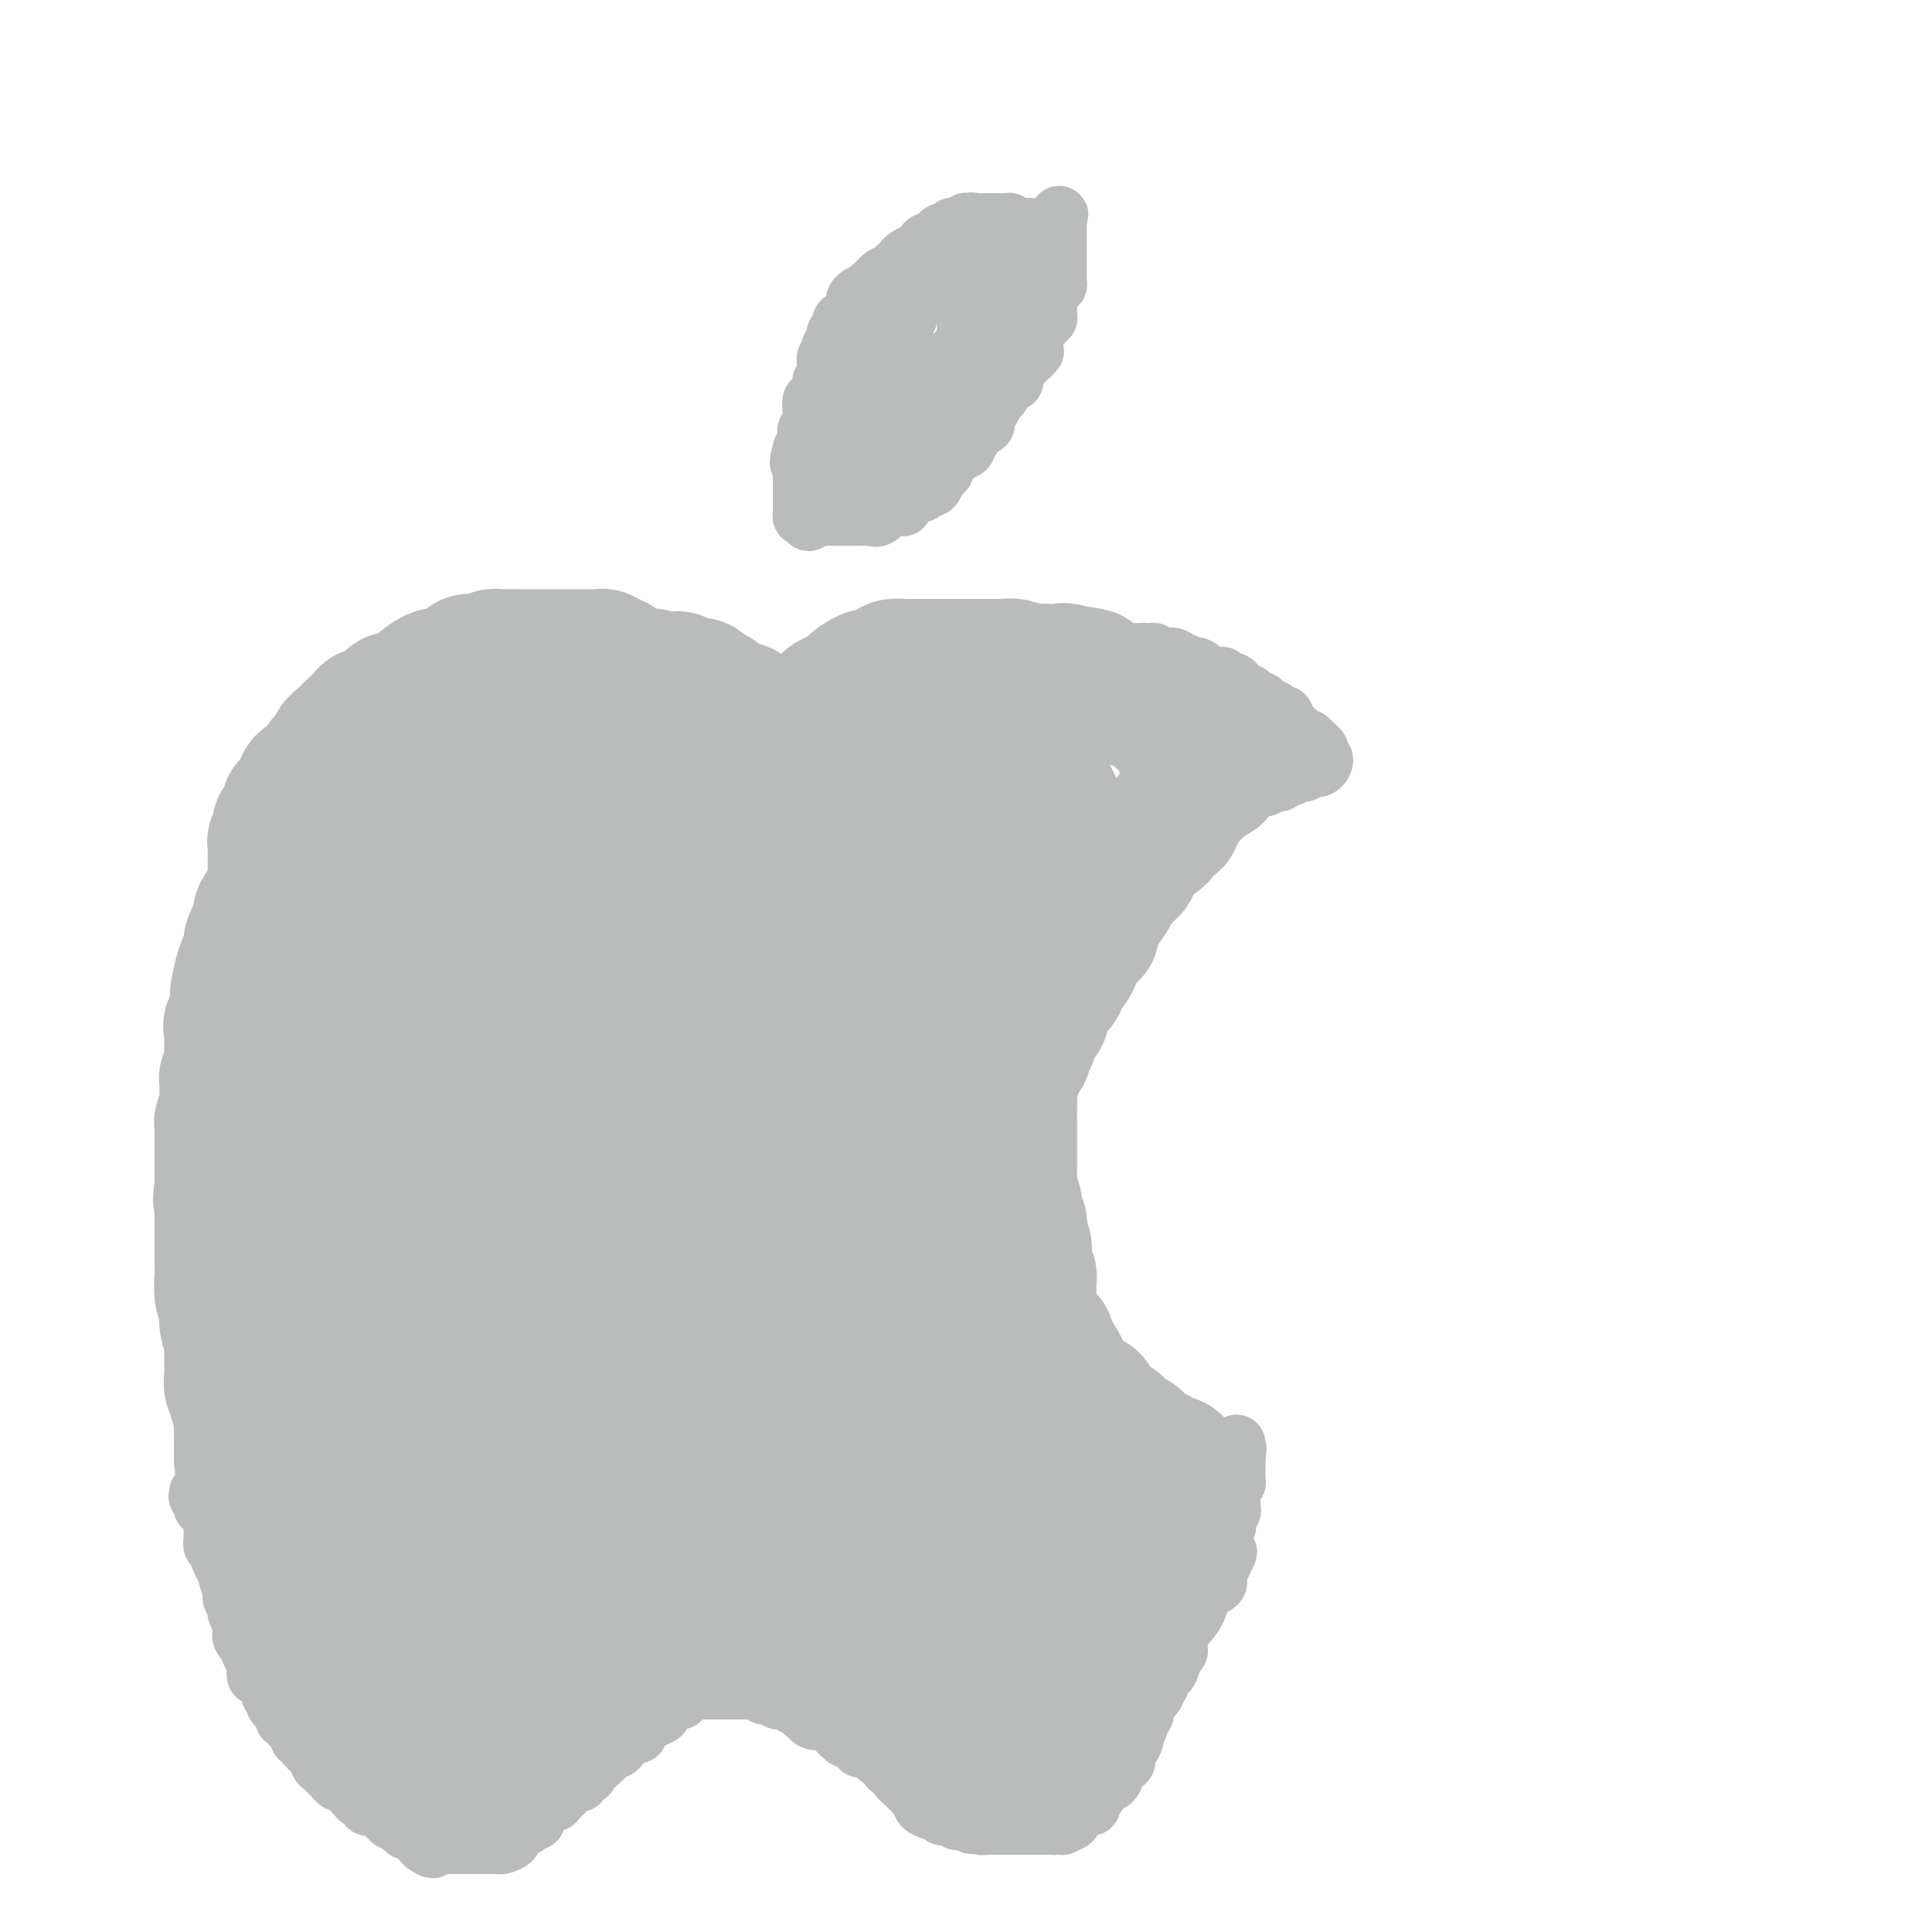 <svg viewBox='0 0 400 400' version='1.1' xmlns='http://www.w3.org/2000/svg' xmlns:xlink='http://www.w3.org/1999/xlink'><g fill='none' stroke='#BABBBB' stroke-width='28' stroke-linecap='round' stroke-linejoin='round'><path d='M161,153c-0.444,0.091 -0.888,0.183 -1,0c-0.112,-0.183 0.107,-0.640 0,-1c-0.107,-0.360 -0.540,-0.622 -1,-1c-0.460,-0.378 -0.945,-0.871 -1,-1c-0.055,-0.129 0.322,0.105 0,0c-0.322,-0.105 -1.343,-0.550 -2,-1c-0.657,-0.450 -0.949,-0.905 -1,-1c-0.051,-0.095 0.140,0.171 0,0c-0.140,-0.171 -0.612,-0.778 -1,-1c-0.388,-0.222 -0.692,-0.060 -1,0c-0.308,0.060 -0.621,0.016 -1,0c-0.379,-0.016 -0.822,-0.005 -1,0c-0.178,0.005 -0.089,0.002 0,0'/><path d='M151,147c-1.498,-1.171 -0.243,-1.099 0,-1c0.243,0.099 -0.526,0.224 -1,0c-0.474,-0.224 -0.653,-0.796 -1,-1c-0.347,-0.204 -0.864,-0.041 -1,0c-0.136,0.041 0.108,-0.041 0,0c-0.108,0.041 -0.567,0.203 -1,0c-0.433,-0.203 -0.838,-0.772 -1,-1c-0.162,-0.228 -0.081,-0.114 0,0'/><path d='M161,155c0.109,-0.453 0.217,-0.906 0,-1c-0.217,-0.094 -0.760,0.172 -1,0c-0.240,-0.172 -0.176,-0.780 0,-1c0.176,-0.220 0.464,-0.051 0,0c-0.464,0.051 -1.679,-0.015 -2,0c-0.321,0.015 0.252,0.111 0,0c-0.252,-0.111 -1.328,-0.430 -2,-1c-0.672,-0.570 -0.941,-1.392 -1,-2c-0.059,-0.608 0.091,-1.003 0,-1c-0.091,0.003 -0.423,0.404 -1,0c-0.577,-0.404 -1.398,-1.615 -2,-2c-0.602,-0.385 -0.984,0.055 -1,0c-0.016,-0.055 0.333,-0.603 0,-1c-0.333,-0.397 -1.347,-0.641 -2,-1c-0.653,-0.359 -0.944,-0.832 -1,-1c-0.056,-0.168 0.125,-0.030 0,0c-0.125,0.030 -0.554,-0.048 -1,0c-0.446,0.048 -0.907,0.223 -1,0c-0.093,-0.223 0.183,-0.844 0,-1c-0.183,-0.156 -0.823,0.154 -1,0c-0.177,-0.154 0.110,-0.773 0,-1c-0.110,-0.227 -0.618,-0.061 -1,0c-0.382,0.061 -0.638,0.016 -1,0c-0.362,-0.016 -0.828,-0.004 -1,0c-0.172,0.004 -0.049,0.001 0,0c0.049,-0.001 0.025,-0.001 0,0'/><path d='M142,142c-3.057,-2.237 -1.201,-1.330 -1,-1c0.201,0.330 -1.254,0.085 -2,0c-0.746,-0.085 -0.784,-0.008 -1,0c-0.216,0.008 -0.609,-0.052 -1,0c-0.391,0.052 -0.781,0.216 -1,0c-0.219,-0.216 -0.268,-0.813 -1,-1c-0.732,-0.187 -2.146,0.037 -3,0c-0.854,-0.037 -1.147,-0.336 -2,-1c-0.853,-0.664 -2.266,-1.695 -3,-2c-0.734,-0.305 -0.788,0.114 -1,0c-0.212,-0.114 -0.583,-0.763 -1,-1c-0.417,-0.237 -0.881,-0.064 -1,0c-0.119,0.064 0.105,0.017 0,0c-0.105,-0.017 -0.539,-0.005 -1,0c-0.461,0.005 -0.947,0.001 -1,0c-0.053,-0.001 0.329,-0.000 0,0c-0.329,0.000 -1.368,0.000 -2,0c-0.632,-0.000 -0.857,-0.000 -1,0c-0.143,0.000 -0.205,0.000 -1,0c-0.795,-0.000 -2.322,-0.000 -3,0c-0.678,0.000 -0.506,0.000 -1,0c-0.494,-0.000 -1.652,-0.000 -2,0c-0.348,0.000 0.116,0.000 0,0c-0.116,-0.000 -0.810,-0.000 -1,0c-0.190,0.000 0.124,0.000 0,0c-0.124,-0.000 -0.687,-0.000 -1,0c-0.313,0.000 -0.375,0.000 -1,0c-0.625,-0.000 -1.812,-0.000 -3,0'/><path d='M106,136c-2.692,-0.004 -0.423,-0.015 0,0c0.423,0.015 -1.000,0.057 -2,0c-1.000,-0.057 -1.577,-0.211 -2,0c-0.423,0.211 -0.690,0.788 -1,1c-0.310,0.212 -0.662,0.060 -1,0c-0.338,-0.060 -0.663,-0.027 -1,0c-0.337,0.027 -0.686,0.049 -1,0c-0.314,-0.049 -0.594,-0.170 -1,0c-0.406,0.170 -0.939,0.631 -1,1c-0.061,0.369 0.351,0.645 0,1c-0.351,0.355 -1.466,0.788 -2,1c-0.534,0.212 -0.486,0.204 -1,0c-0.514,-0.204 -1.591,-0.605 -3,0c-1.409,0.605 -3.151,2.215 -4,3c-0.849,0.785 -0.805,0.744 -1,1c-0.195,0.256 -0.630,0.808 -1,1c-0.370,0.192 -0.677,0.022 -1,0c-0.323,-0.022 -0.663,0.103 -1,0c-0.337,-0.103 -0.672,-0.435 -1,0c-0.328,0.435 -0.648,1.637 -1,2c-0.352,0.363 -0.734,-0.114 -1,0c-0.266,0.114 -0.415,0.819 -1,1c-0.585,0.181 -1.605,-0.162 -2,0c-0.395,0.162 -0.165,0.830 0,1c0.165,0.170 0.266,-0.157 0,0c-0.266,0.157 -0.897,0.799 -1,1c-0.103,0.201 0.323,-0.039 0,0c-0.323,0.039 -1.395,0.357 -2,1c-0.605,0.643 -0.744,1.612 -1,2c-0.256,0.388 -0.628,0.194 -1,0'/><path d='M71,153c-2.850,2.142 -0.474,0.997 0,1c0.474,0.003 -0.954,1.152 -2,2c-1.046,0.848 -1.710,1.393 -2,2c-0.290,0.607 -0.205,1.274 -1,2c-0.795,0.726 -2.469,1.509 -3,2c-0.531,0.491 0.082,0.690 0,1c-0.082,0.310 -0.858,0.731 -1,1c-0.142,0.269 0.352,0.386 0,1c-0.352,0.614 -1.548,1.724 -2,2c-0.452,0.276 -0.160,-0.282 0,0c0.160,0.282 0.187,1.403 0,2c-0.187,0.597 -0.590,0.671 -1,1c-0.410,0.329 -0.828,0.914 -1,1c-0.172,0.086 -0.099,-0.329 0,0c0.099,0.329 0.223,1.400 0,2c-0.223,0.600 -0.792,0.728 -1,1c-0.208,0.272 -0.056,0.687 0,1c0.056,0.313 0.015,0.525 0,1c-0.015,0.475 -0.006,1.214 0,2c0.006,0.786 0.008,1.619 0,2c-0.008,0.381 -0.025,0.309 0,1c0.025,0.691 0.094,2.144 0,3c-0.094,0.856 -0.350,1.114 -1,2c-0.650,0.886 -1.695,2.401 -2,3c-0.305,0.599 0.129,0.282 0,1c-0.129,0.718 -0.822,2.471 -1,3c-0.178,0.529 0.160,-0.165 0,0c-0.160,0.165 -0.816,1.189 -1,2c-0.184,0.811 0.104,1.411 0,2c-0.104,0.589 -0.601,1.168 -1,2c-0.399,0.832 -0.699,1.916 -1,3'/><path d='M50,202c-1.549,6.080 -0.423,3.780 0,3c0.423,-0.780 0.141,-0.039 0,1c-0.141,1.039 -0.143,2.377 0,3c0.143,0.623 0.431,0.529 0,1c-0.431,0.471 -1.579,1.505 -2,2c-0.421,0.495 -0.113,0.452 0,1c0.113,0.548 0.030,1.687 0,2c-0.030,0.313 -0.008,-0.200 0,0c0.008,0.200 0.002,1.114 0,2c-0.002,0.886 0.001,1.743 0,2c-0.001,0.257 -0.004,-0.086 0,0c0.004,0.086 0.015,0.600 0,1c-0.015,0.400 -0.057,0.687 0,1c0.057,0.313 0.211,0.652 0,1c-0.211,0.348 -0.789,0.705 -1,1c-0.211,0.295 -0.056,0.530 0,1c0.056,0.470 0.011,1.177 0,2c-0.011,0.823 0.011,1.764 0,2c-0.011,0.236 -0.056,-0.231 0,0c0.056,0.231 0.211,1.161 0,2c-0.211,0.839 -0.789,1.587 -1,2c-0.211,0.413 -0.057,0.491 0,1c0.057,0.509 0.015,1.449 0,2c-0.015,0.551 -0.004,0.712 0,1c0.004,0.288 0.001,0.704 0,1c-0.001,0.296 -0.000,0.473 0,1c0.000,0.527 0.000,1.404 0,2c-0.000,0.596 -0.000,0.912 0,1c0.000,0.088 0.000,-0.053 0,0c-0.000,0.053 -0.000,0.301 0,1c0.000,0.699 0.000,1.850 0,3'/><path d='M46,245c-0.619,6.605 -0.166,1.619 0,0c0.166,-1.619 0.044,0.129 0,1c-0.044,0.871 -0.012,0.867 0,1c0.012,0.133 0.003,0.405 0,1c-0.003,0.595 -0.001,1.514 0,2c0.001,0.486 0.000,0.539 0,1c-0.000,0.461 -0.000,1.331 0,2c0.000,0.669 0.000,1.136 0,2c-0.000,0.864 -0.001,2.125 0,3c0.001,0.875 0.004,1.364 0,2c-0.004,0.636 -0.016,1.419 0,2c0.016,0.581 0.061,0.960 0,2c-0.061,1.040 -0.227,2.740 0,4c0.227,1.260 0.845,2.081 1,3c0.155,0.919 -0.155,1.937 0,3c0.155,1.063 0.774,2.172 1,3c0.226,0.828 0.060,1.376 0,2c-0.060,0.624 -0.012,1.323 0,2c0.012,0.677 -0.012,1.331 0,2c0.012,0.669 0.060,1.352 0,2c-0.060,0.648 -0.226,1.262 0,2c0.226,0.738 0.845,1.601 1,2c0.155,0.399 -0.155,0.334 0,1c0.155,0.666 0.773,2.061 1,3c0.227,0.939 0.061,1.420 0,2c-0.061,0.580 -0.016,1.259 0,2c0.016,0.741 0.004,1.546 0,2c-0.004,0.454 -0.001,0.558 0,1c0.001,0.442 0.001,1.221 0,2'/><path d='M50,302c0.861,8.949 1.014,2.821 1,1c-0.014,-1.821 -0.196,0.664 0,2c0.196,1.336 0.771,1.523 1,2c0.229,0.477 0.114,1.245 0,2c-0.114,0.755 -0.227,1.499 0,2c0.227,0.501 0.793,0.759 1,1c0.207,0.241 0.055,0.464 0,1c-0.055,0.536 -0.015,1.386 0,2c0.015,0.614 0.003,0.991 0,1c-0.003,0.009 0.002,-0.352 0,0c-0.002,0.352 -0.011,1.417 0,2c0.011,0.583 0.041,0.686 0,1c-0.041,0.314 -0.155,0.840 0,1c0.155,0.160 0.577,-0.045 1,0c0.423,0.045 0.846,0.342 1,1c0.154,0.658 0.041,1.678 0,2c-0.041,0.322 -0.008,-0.053 0,0c0.008,0.053 -0.008,0.535 0,1c0.008,0.465 0.041,0.912 0,1c-0.041,0.088 -0.154,-0.184 0,0c0.154,0.184 0.577,0.824 1,1c0.423,0.176 0.845,-0.110 1,0c0.155,0.110 0.041,0.617 0,1c-0.041,0.383 -0.011,0.641 0,1c0.011,0.359 0.002,0.818 0,1c-0.002,0.182 0.002,0.087 0,0c-0.002,-0.087 -0.011,-0.168 0,0c0.011,0.168 0.041,0.584 0,1c-0.041,0.416 -0.155,0.833 0,1c0.155,0.167 0.577,0.083 1,0'/><path d='M58,331c1.194,4.648 0.179,1.767 0,1c-0.179,-0.767 0.478,0.578 1,1c0.522,0.422 0.910,-0.080 1,0c0.090,0.080 -0.119,0.743 0,1c0.119,0.257 0.567,0.107 1,0c0.433,-0.107 0.852,-0.172 1,0c0.148,0.172 0.026,0.582 0,1c-0.026,0.418 0.045,0.844 0,1c-0.045,0.156 -0.204,0.042 0,0c0.204,-0.042 0.773,-0.012 1,0c0.227,0.012 0.114,0.006 0,0'/><path d='M63,336c0.956,0.935 0.847,0.772 1,1c0.153,0.228 0.567,0.849 1,1c0.433,0.151 0.886,-0.166 1,0c0.114,0.166 -0.110,0.814 0,1c0.110,0.186 0.555,-0.090 1,0c0.445,0.090 0.890,0.546 1,1c0.110,0.454 -0.115,0.905 0,1c0.115,0.095 0.569,-0.167 1,0c0.431,0.167 0.837,0.762 1,1c0.163,0.238 0.081,0.119 0,0'/><path d='M70,342c1.321,1.094 1.124,0.829 1,1c-0.124,0.171 -0.174,0.778 0,1c0.174,0.222 0.572,0.060 1,0c0.428,-0.060 0.886,-0.016 1,0c0.114,0.016 -0.117,0.004 0,0c0.117,-0.004 0.581,-0.001 1,0c0.419,0.001 0.792,0.000 1,0c0.208,-0.000 0.252,-0.000 1,0c0.748,0.000 2.201,0.000 3,0c0.799,-0.000 0.946,-0.000 1,0c0.054,0.000 0.015,0.000 0,0c-0.015,-0.000 -0.008,-0.000 0,0'/><path d='M80,344c1.958,0.313 1.853,0.094 2,0c0.147,-0.094 0.548,-0.064 1,0c0.452,0.064 0.956,0.161 1,0c0.044,-0.161 -0.373,-0.582 0,-1c0.373,-0.418 1.535,-0.834 2,-1c0.465,-0.166 0.232,-0.083 0,0'/><path d='M86,342c1.089,-0.309 0.813,-0.083 1,0c0.187,0.083 0.838,0.022 1,0c0.162,-0.022 -0.164,-0.006 0,0c0.164,0.006 0.817,0.002 1,0c0.183,-0.002 -0.104,-0.000 0,0c0.104,0.000 0.600,0.000 1,0c0.400,-0.000 0.705,-0.000 1,0c0.295,0.000 0.579,0.000 1,0c0.421,-0.000 0.977,-0.000 1,0c0.023,0.000 -0.489,0.000 -1,0'/><path d='M92,342c0.809,0.049 -0.168,0.171 -1,0c-0.832,-0.171 -1.519,-0.634 -2,-1c-0.481,-0.366 -0.755,-0.633 -1,-1c-0.245,-0.367 -0.461,-0.833 -1,-1c-0.539,-0.167 -1.401,-0.033 -2,0c-0.599,0.033 -0.934,-0.033 -1,0c-0.066,0.033 0.136,0.167 0,0c-0.136,-0.167 -0.610,-0.633 -1,-1c-0.390,-0.367 -0.696,-0.634 -1,-1c-0.304,-0.366 -0.606,-0.830 -1,-1c-0.394,-0.170 -0.879,-0.046 -1,0c-0.121,0.046 0.123,0.012 0,0c-0.123,-0.012 -0.612,-0.003 -1,0c-0.388,0.003 -0.676,0.001 -1,0c-0.324,-0.001 -0.683,-0.001 -1,0c-0.317,0.001 -0.593,0.003 -1,0c-0.407,-0.003 -0.946,-0.012 -1,0c-0.054,0.012 0.378,0.045 0,0c-0.378,-0.045 -1.565,-0.167 -2,0c-0.435,0.167 -0.116,0.622 0,1c0.116,0.378 0.031,0.679 0,1c-0.031,0.321 -0.008,0.660 0,1c0.008,0.340 0.002,0.679 0,1c-0.002,0.321 -0.001,0.625 0,1c0.001,0.375 0.000,0.821 0,1c-0.000,0.179 -0.000,0.089 0,0'/><path d='M73,342c-0.009,0.885 -0.032,0.096 0,0c0.032,-0.096 0.118,0.500 0,1c-0.118,0.500 -0.439,0.904 0,1c0.439,0.096 1.637,-0.118 2,0c0.363,0.118 -0.109,0.566 0,1c0.109,0.434 0.799,0.852 1,1c0.201,0.148 -0.087,0.026 0,0c0.087,-0.026 0.549,0.046 1,0c0.451,-0.046 0.891,-0.209 1,0c0.109,0.209 -0.111,0.791 0,1c0.111,0.209 0.554,0.046 1,0c0.446,-0.046 0.894,0.026 1,0c0.106,-0.026 -0.130,-0.151 0,0c0.130,0.151 0.627,0.576 1,1c0.373,0.424 0.622,0.846 1,1c0.378,0.154 0.885,0.041 1,0c0.115,-0.041 -0.161,-0.011 0,0c0.161,0.011 0.760,0.003 1,0c0.240,-0.003 0.120,-0.002 0,0'/><path d='M84,349c1.864,1.023 1.025,0.082 1,0c-0.025,-0.082 0.762,0.696 1,1c0.238,0.304 -0.075,0.134 0,0c0.075,-0.134 0.539,-0.233 1,0c0.461,0.233 0.920,0.799 1,1c0.080,0.201 -0.217,0.039 0,0c0.217,-0.039 0.950,0.045 1,0c0.050,-0.045 -0.582,-0.220 0,0c0.582,0.220 2.379,0.833 3,1c0.621,0.167 0.065,-0.114 0,0c-0.065,0.114 0.361,0.622 1,1c0.639,0.378 1.491,0.627 2,1c0.509,0.373 0.676,0.870 1,1c0.324,0.130 0.807,-0.106 1,0c0.193,0.106 0.097,0.553 0,1'/><path d='M97,356c2.173,1.084 1.107,0.295 1,0c-0.107,-0.295 0.746,-0.094 1,0c0.254,0.094 -0.089,0.081 0,0c0.089,-0.081 0.612,-0.232 1,0c0.388,0.232 0.642,0.846 1,1c0.358,0.154 0.821,-0.151 1,0c0.179,0.151 0.075,0.758 0,1c-0.075,0.242 -0.122,0.118 0,0c0.122,-0.118 0.414,-0.229 1,0c0.586,0.229 1.466,0.797 2,1c0.534,0.203 0.720,0.041 1,0c0.280,-0.041 0.652,0.041 1,0c0.348,-0.041 0.671,-0.203 1,0c0.329,0.203 0.666,0.772 1,1c0.334,0.228 0.667,0.114 1,0'/><path d='M110,360c2.255,0.618 1.392,0.162 1,0c-0.392,-0.162 -0.312,-0.029 0,0c0.312,0.029 0.858,-0.045 1,0c0.142,0.045 -0.119,0.209 0,0c0.119,-0.209 0.620,-0.792 1,-1c0.380,-0.208 0.641,-0.041 1,0c0.359,0.041 0.817,-0.044 1,0c0.183,0.044 0.090,0.218 0,0c-0.090,-0.218 -0.179,-0.828 0,-1c0.179,-0.172 0.625,0.095 1,0c0.375,-0.095 0.677,-0.551 1,-1c0.323,-0.449 0.665,-0.890 1,-1c0.335,-0.110 0.663,0.111 1,0c0.337,-0.111 0.681,-0.556 1,-1c0.319,-0.444 0.611,-0.889 1,-1c0.389,-0.111 0.875,0.110 1,0c0.125,-0.110 -0.111,-0.551 0,-1c0.111,-0.449 0.570,-0.904 1,-1c0.430,-0.096 0.832,0.168 1,0c0.168,-0.168 0.101,-0.767 0,-1c-0.101,-0.233 -0.234,-0.100 0,0c0.234,0.100 0.837,0.167 1,0c0.163,-0.167 -0.115,-0.570 0,-1c0.115,-0.430 0.622,-0.889 1,-1c0.378,-0.111 0.627,0.125 1,0c0.373,-0.125 0.870,-0.611 1,-1c0.130,-0.389 -0.106,-0.683 0,-1c0.106,-0.317 0.553,-0.659 1,-1'/><path d='M129,346c3.137,-2.133 1.479,-0.467 1,0c-0.479,0.467 0.219,-0.267 1,-1c0.781,-0.733 1.643,-1.466 2,-2c0.357,-0.534 0.209,-0.869 0,-1c-0.209,-0.131 -0.478,-0.060 0,0c0.478,0.060 1.702,0.107 2,0c0.298,-0.107 -0.328,-0.367 0,-1c0.328,-0.633 1.612,-1.637 2,-2c0.388,-0.363 -0.121,-0.083 0,0c0.121,0.083 0.873,-0.030 1,0c0.127,0.030 -0.369,0.201 0,0c0.369,-0.201 1.605,-0.776 2,-1c0.395,-0.224 -0.049,-0.099 0,0c0.049,0.099 0.592,0.170 1,0c0.408,-0.170 0.683,-0.581 1,-1c0.317,-0.419 0.677,-0.844 1,-1c0.323,-0.156 0.607,-0.042 1,0c0.393,0.042 0.893,0.011 1,0c0.107,-0.011 -0.178,-0.003 0,0c0.178,0.003 0.820,0.001 1,0c0.180,-0.001 -0.102,-0.000 0,0c0.102,0.000 0.588,0.000 1,0c0.412,-0.000 0.750,-0.000 1,0c0.250,0.000 0.414,0.000 1,0c0.586,-0.000 1.596,-0.000 2,0c0.404,0.000 0.201,0.000 0,0c-0.201,-0.000 -0.400,-0.000 0,0c0.400,0.000 1.400,0.000 2,0c0.600,-0.000 0.800,-0.000 1,0'/><path d='M154,336c1.925,-0.000 1.236,-0.000 1,0c-0.236,0.000 -0.021,0.000 0,0c0.021,-0.000 -0.153,-0.000 0,0c0.153,0.000 0.633,0.000 1,0c0.367,-0.000 0.622,-0.001 1,0c0.378,0.001 0.878,0.003 1,0c0.122,-0.003 -0.134,-0.012 0,0c0.134,0.012 0.660,0.045 1,0c0.340,-0.045 0.496,-0.167 1,0c0.504,0.167 1.356,0.622 2,1c0.644,0.378 1.080,0.679 2,1c0.920,0.321 2.325,0.663 3,1c0.675,0.337 0.622,0.668 1,1c0.378,0.332 1.189,0.666 2,1'/><path d='M170,341c2.735,0.999 1.572,0.998 1,1c-0.572,0.002 -0.555,0.007 0,0c0.555,-0.007 1.647,-0.027 2,0c0.353,0.027 -0.033,0.101 0,0c0.033,-0.101 0.484,-0.377 1,0c0.516,0.377 1.095,1.408 2,2c0.905,0.592 2.135,0.746 3,1c0.865,0.254 1.363,0.608 2,1c0.637,0.392 1.411,0.822 2,1c0.589,0.178 0.993,0.104 1,0c0.007,-0.104 -0.382,-0.239 0,0c0.382,0.239 1.537,0.853 2,1c0.463,0.147 0.236,-0.172 0,0c-0.236,0.172 -0.480,0.835 0,1c0.480,0.165 1.684,-0.167 2,0c0.316,0.167 -0.255,0.833 0,1c0.255,0.167 1.338,-0.166 2,0c0.662,0.166 0.903,0.829 1,1c0.097,0.171 0.049,-0.150 0,0c-0.049,0.150 -0.100,0.773 0,1c0.100,0.227 0.352,0.060 1,0c0.648,-0.060 1.693,-0.013 2,0c0.307,0.013 -0.124,-0.007 0,0c0.124,0.007 0.803,0.040 1,0c0.197,-0.040 -0.086,-0.154 0,0c0.086,0.154 0.543,0.577 1,1'/><path d='M196,353c4.261,1.856 1.912,0.496 1,0c-0.912,-0.496 -0.387,-0.129 0,0c0.387,0.129 0.638,0.021 1,0c0.362,-0.021 0.836,0.047 1,0c0.164,-0.047 0.019,-0.208 1,0c0.981,0.208 3.089,0.787 4,1c0.911,0.213 0.626,0.061 1,0c0.374,-0.061 1.406,-0.030 2,0c0.594,0.030 0.751,0.061 1,0c0.249,-0.061 0.591,-0.212 1,0c0.409,0.212 0.884,0.789 1,1c0.116,0.211 -0.128,0.057 0,0c0.128,-0.057 0.628,-0.015 1,0c0.372,0.015 0.615,0.004 1,0c0.385,-0.004 0.910,-0.001 1,0c0.090,0.001 -0.256,0.000 0,0c0.256,-0.000 1.115,-0.000 2,0c0.885,0.000 1.795,-0.000 2,0c0.205,0.000 -0.296,0.001 0,0c0.296,-0.001 1.390,-0.002 2,0c0.610,0.002 0.738,0.009 1,0c0.262,-0.009 0.658,-0.033 1,0c0.342,0.033 0.631,0.124 1,0c0.369,-0.124 0.820,-0.464 1,-1c0.180,-0.536 0.090,-1.268 0,-2'/><path d='M223,352c0.646,-0.400 0.762,0.100 1,0c0.238,-0.100 0.600,-0.800 1,-1c0.400,-0.200 0.838,0.101 1,0c0.162,-0.101 0.048,-0.605 0,-1c-0.048,-0.395 -0.029,-0.682 0,-1c0.029,-0.318 0.068,-0.666 0,-1c-0.068,-0.334 -0.242,-0.654 0,-1c0.242,-0.346 0.901,-0.719 1,-1c0.099,-0.281 -0.362,-0.471 0,-1c0.362,-0.529 1.547,-1.398 2,-2c0.453,-0.602 0.174,-0.936 0,-1c-0.174,-0.064 -0.244,0.142 0,0c0.244,-0.142 0.800,-0.634 1,-1c0.200,-0.366 0.042,-0.608 0,-1c-0.042,-0.392 0.030,-0.936 0,-1c-0.030,-0.064 -0.162,0.351 0,0c0.162,-0.351 0.617,-1.469 1,-2c0.383,-0.531 0.694,-0.475 1,-1c0.306,-0.525 0.608,-1.633 1,-2c0.392,-0.367 0.875,0.006 1,-1c0.125,-1.006 -0.107,-3.389 0,-4c0.107,-0.611 0.552,0.552 1,0c0.448,-0.552 0.898,-2.819 1,-4c0.102,-1.181 -0.145,-1.276 0,-2c0.145,-0.724 0.680,-2.078 1,-3c0.320,-0.922 0.425,-1.413 1,-2c0.575,-0.587 1.621,-1.271 2,-2c0.379,-0.729 0.091,-1.505 0,-2c-0.091,-0.495 0.014,-0.710 0,-1c-0.014,-0.290 -0.147,-0.654 0,-1c0.147,-0.346 0.573,-0.673 1,-1'/><path d='M241,311c3.027,-6.603 1.595,-2.610 1,-1c-0.595,1.610 -0.352,0.839 0,0c0.352,-0.839 0.812,-1.744 1,-2c0.188,-0.256 0.104,0.138 0,0c-0.104,-0.138 -0.228,-0.807 0,-1c0.228,-0.193 0.807,0.089 1,0c0.193,-0.089 0.000,-0.550 0,-1c-0.000,-0.450 0.192,-0.890 0,-1c-0.192,-0.110 -0.769,0.112 -1,0c-0.231,-0.112 -0.115,-0.556 0,-1'/><path d='M243,304c0.338,-1.310 0.182,-1.086 0,-1c-0.182,0.086 -0.392,0.033 -1,0c-0.608,-0.033 -1.616,-0.046 -2,0c-0.384,0.046 -0.144,0.152 0,0c0.144,-0.152 0.192,-0.563 0,-1c-0.192,-0.437 -0.625,-0.901 -1,-1c-0.375,-0.099 -0.693,0.167 -1,0c-0.307,-0.167 -0.603,-0.767 -1,-1c-0.397,-0.233 -0.894,-0.100 -1,0c-0.106,0.100 0.177,0.166 0,0c-0.177,-0.166 -0.816,-0.565 -1,-1c-0.184,-0.435 0.087,-0.905 0,-1c-0.087,-0.095 -0.532,0.186 -1,0c-0.468,-0.186 -0.960,-0.837 -1,-1c-0.040,-0.163 0.371,0.163 0,0c-0.371,-0.163 -1.524,-0.816 -2,-1c-0.476,-0.184 -0.275,0.102 0,0c0.275,-0.102 0.626,-0.592 0,-1c-0.626,-0.408 -2.227,-0.736 -3,-1c-0.773,-0.264 -0.719,-0.466 -1,-1c-0.281,-0.534 -0.898,-1.400 -1,-2c-0.102,-0.600 0.311,-0.933 0,-1c-0.311,-0.067 -1.345,0.133 -2,0c-0.655,-0.133 -0.931,-0.598 -1,-1c-0.069,-0.402 0.070,-0.740 0,-1c-0.070,-0.260 -0.349,-0.441 -1,-1c-0.651,-0.559 -1.675,-1.497 -2,-2c-0.325,-0.503 0.050,-0.572 0,-1c-0.050,-0.428 -0.525,-1.214 -1,-2'/><path d='M219,282c-1.559,-2.092 -0.955,-1.321 -1,-1c-0.045,0.321 -0.738,0.193 -1,0c-0.262,-0.193 -0.095,-0.451 0,-1c0.095,-0.549 0.116,-1.390 0,-2c-0.116,-0.610 -0.370,-0.988 -1,-1c-0.630,-0.012 -1.637,0.344 -2,0c-0.363,-0.344 -0.083,-1.388 0,-2c0.083,-0.612 -0.030,-0.793 0,-1c0.030,-0.207 0.204,-0.440 0,-1c-0.204,-0.560 -0.787,-1.445 -1,-2c-0.213,-0.555 -0.057,-0.779 0,-1c0.057,-0.221 0.016,-0.441 0,-1c-0.016,-0.559 -0.008,-1.459 0,-2c0.008,-0.541 0.016,-0.723 0,-1c-0.016,-0.277 -0.057,-0.650 0,-1c0.057,-0.350 0.212,-0.679 0,-1c-0.212,-0.321 -0.793,-0.634 -1,-1c-0.207,-0.366 -0.042,-0.783 0,-1c0.042,-0.217 -0.040,-0.232 0,-1c0.040,-0.768 0.203,-2.288 0,-3c-0.203,-0.712 -0.771,-0.614 -1,-1c-0.229,-0.386 -0.118,-1.254 0,-2c0.118,-0.746 0.241,-1.368 0,-2c-0.241,-0.632 -0.848,-1.272 -1,-2c-0.152,-0.728 0.151,-1.542 0,-2c-0.151,-0.458 -0.758,-0.559 -1,-1c-0.242,-0.441 -0.121,-1.220 0,-2'/><path d='M209,246c-0.774,-4.434 -0.207,-1.019 0,0c0.207,1.019 0.056,-0.360 0,-1c-0.056,-0.640 -0.015,-0.543 0,-1c0.015,-0.457 0.004,-1.468 0,-2c-0.004,-0.532 -0.001,-0.586 0,-1c0.001,-0.414 0.000,-1.189 0,-2c-0.000,-0.811 0.000,-1.660 0,-2c-0.000,-0.340 -0.001,-0.173 0,-1c0.001,-0.827 0.004,-2.649 0,-4c-0.004,-1.351 -0.015,-2.232 0,-3c0.015,-0.768 0.057,-1.424 0,-2c-0.057,-0.576 -0.212,-1.072 0,-2c0.212,-0.928 0.792,-2.286 1,-3c0.208,-0.714 0.046,-0.783 0,-1c-0.046,-0.217 0.025,-0.581 0,-1c-0.025,-0.419 -0.147,-0.891 0,-1c0.147,-0.109 0.562,0.145 1,0c0.438,-0.145 0.900,-0.691 1,-1c0.100,-0.309 -0.163,-0.383 0,-1c0.163,-0.617 0.751,-1.778 1,-2c0.249,-0.222 0.160,0.495 0,0c-0.160,-0.495 -0.390,-2.202 0,-3c0.390,-0.798 1.398,-0.688 2,-1c0.602,-0.312 0.796,-1.047 1,-2c0.204,-0.953 0.418,-2.124 1,-3c0.582,-0.876 1.532,-1.456 2,-2c0.468,-0.544 0.454,-1.052 1,-2c0.546,-0.948 1.651,-2.337 2,-3c0.349,-0.663 -0.060,-0.602 0,-1c0.060,-0.398 0.589,-1.257 1,-2c0.411,-0.743 0.706,-1.372 1,-2'/><path d='M224,194c2.615,-4.005 2.152,-1.519 2,-1c-0.152,0.519 0.005,-0.929 0,-2c-0.005,-1.071 -0.174,-1.764 0,-2c0.174,-0.236 0.691,-0.014 1,0c0.309,0.014 0.412,-0.180 1,-1c0.588,-0.820 1.663,-2.266 2,-3c0.337,-0.734 -0.064,-0.755 0,-1c0.064,-0.245 0.594,-0.712 1,-1c0.406,-0.288 0.687,-0.396 1,-1c0.313,-0.604 0.659,-1.705 1,-2c0.341,-0.295 0.677,0.215 1,0c0.323,-0.215 0.632,-1.157 1,-2c0.368,-0.843 0.795,-1.588 1,-2c0.205,-0.412 0.187,-0.493 1,-1c0.813,-0.507 2.457,-1.442 3,-2c0.543,-0.558 -0.013,-0.741 0,-1c0.013,-0.259 0.596,-0.594 1,-1c0.404,-0.406 0.628,-0.881 1,-1c0.372,-0.119 0.892,0.119 1,0c0.108,-0.119 -0.198,-0.595 0,-1c0.198,-0.405 0.898,-0.738 1,-1c0.102,-0.262 -0.394,-0.452 0,-1c0.394,-0.548 1.679,-1.452 2,-2c0.321,-0.548 -0.321,-0.739 0,-1c0.321,-0.261 1.606,-0.591 2,-1c0.394,-0.409 -0.102,-0.897 0,-1c0.102,-0.103 0.800,0.179 1,0c0.200,-0.179 -0.100,-0.817 0,-1c0.100,-0.183 0.600,0.091 1,0c0.400,-0.091 0.700,-0.545 1,-1'/><path d='M251,160c4.393,-5.214 1.875,-1.250 1,0c-0.875,1.250 -0.107,-0.214 0,-1c0.107,-0.786 -0.446,-0.893 -1,-1'/><path d='M251,158c-0.179,-0.321 -0.626,-0.122 -1,0c-0.374,0.122 -0.674,0.169 -1,0c-0.326,-0.169 -0.679,-0.552 -1,-1c-0.321,-0.448 -0.611,-0.959 -1,-1c-0.389,-0.041 -0.879,0.389 -1,0c-0.121,-0.389 0.126,-1.595 0,-2c-0.126,-0.405 -0.625,-0.007 -1,0c-0.375,0.007 -0.625,-0.376 -1,-1c-0.375,-0.624 -0.875,-1.491 -1,-2c-0.125,-0.509 0.124,-0.662 0,-1c-0.124,-0.338 -0.621,-0.860 -1,-1c-0.379,-0.140 -0.639,0.102 -1,0c-0.361,-0.102 -0.821,-0.548 -1,-1c-0.179,-0.452 -0.075,-0.909 0,-1c0.075,-0.091 0.121,0.186 0,0c-0.121,-0.186 -0.410,-0.835 -1,-1c-0.590,-0.165 -1.481,0.153 -2,0c-0.519,-0.153 -0.667,-0.776 -1,-1c-0.333,-0.224 -0.852,-0.049 -1,0c-0.148,0.049 0.073,-0.028 0,0c-0.073,0.028 -0.442,0.159 -1,0c-0.558,-0.159 -1.304,-0.610 -2,-1c-0.696,-0.390 -1.341,-0.720 -2,-1c-0.659,-0.280 -1.331,-0.508 -2,-1c-0.669,-0.492 -1.334,-1.246 -2,-2'/><path d='M226,140c-2.595,-0.868 -2.582,-0.037 -3,0c-0.418,0.037 -1.266,-0.721 -2,-1c-0.734,-0.279 -1.355,-0.078 -2,0c-0.645,0.078 -1.315,0.035 -2,0c-0.685,-0.035 -1.387,-0.062 -2,0c-0.613,0.062 -1.139,0.213 -2,0c-0.861,-0.213 -2.058,-0.789 -3,-1c-0.942,-0.211 -1.628,-0.057 -2,0c-0.372,0.057 -0.430,0.015 -1,0c-0.570,-0.015 -1.652,-0.004 -3,0c-1.348,0.004 -2.960,0.001 -4,0c-1.040,-0.001 -1.506,-0.000 -3,0c-1.494,0.000 -4.015,-0.001 -5,0c-0.985,0.001 -0.434,0.003 -1,0c-0.566,-0.003 -2.249,-0.011 -3,0c-0.751,0.011 -0.571,0.040 -1,0c-0.429,-0.040 -1.466,-0.151 -2,0c-0.534,0.151 -0.563,0.564 -1,1c-0.437,0.436 -1.282,0.895 -2,1c-0.718,0.105 -1.309,-0.145 -2,0c-0.691,0.145 -1.481,0.684 -2,1c-0.519,0.316 -0.768,0.409 -1,1c-0.232,0.591 -0.447,1.682 -1,2c-0.553,0.318 -1.443,-0.136 -2,0c-0.557,0.136 -0.779,0.863 -1,1c-0.221,0.137 -0.440,-0.315 -1,0c-0.560,0.315 -1.459,1.397 -2,2c-0.541,0.603 -0.722,0.729 -1,1c-0.278,0.271 -0.652,0.688 -1,1c-0.348,0.312 -0.671,0.518 -1,1c-0.329,0.482 -0.665,1.241 -1,2'/><path d='M166,152c-3.285,2.195 -1.998,0.683 -2,1c-0.002,0.317 -1.292,2.464 -2,4c-0.708,1.536 -0.835,2.462 -1,3c-0.165,0.538 -0.370,0.687 -1,1c-0.630,0.313 -1.685,0.791 -2,2c-0.315,1.209 0.112,3.150 0,4c-0.112,0.850 -0.762,0.610 -1,1c-0.238,0.390 -0.064,1.410 0,2c0.064,0.590 0.017,0.749 0,1c-0.017,0.251 -0.005,0.593 0,1c0.005,0.407 0.001,0.879 0,1c-0.001,0.121 -0.000,-0.108 0,0c0.000,0.108 0.000,0.555 0,1c-0.000,0.445 -0.000,0.889 0,1c0.000,0.111 0.000,-0.111 0,0c-0.000,0.111 -0.000,0.556 0,1'/><path d='M157,176c-0.215,2.021 -0.254,0.574 0,0c0.254,-0.574 0.800,-0.276 1,0c0.200,0.276 0.053,0.530 0,0c-0.053,-0.530 -0.012,-1.844 0,-3c0.012,-1.156 -0.003,-2.155 0,-3c0.003,-0.845 0.025,-1.537 0,-3c-0.025,-1.463 -0.096,-3.697 0,-5c0.096,-1.303 0.360,-1.673 0,-2c-0.360,-0.327 -1.344,-0.609 -2,-1c-0.656,-0.391 -0.984,-0.891 -1,-1c-0.016,-0.109 0.280,0.174 0,0c-0.280,-0.174 -1.135,-0.803 -2,-1c-0.865,-0.197 -1.739,0.039 -2,0c-0.261,-0.039 0.090,-0.354 0,-1c-0.090,-0.646 -0.620,-1.623 -1,-2c-0.380,-0.377 -0.610,-0.154 -1,0c-0.390,0.154 -0.940,0.237 -1,0c-0.060,-0.237 0.370,-0.796 0,-1c-0.370,-0.204 -1.538,-0.055 -2,0c-0.462,0.055 -0.216,0.015 0,0c0.216,-0.015 0.403,-0.006 0,0c-0.403,0.006 -1.395,0.010 -2,0c-0.605,-0.010 -0.822,-0.034 -1,0c-0.178,0.034 -0.317,0.124 -1,0c-0.683,-0.124 -1.909,-0.464 -3,-1c-1.091,-0.536 -2.045,-1.268 -3,-2'/><path d='M136,150c-3.502,-1.392 -2.256,-0.373 -3,0c-0.744,0.373 -3.477,0.100 -6,0c-2.523,-0.100 -4.836,-0.027 -6,0c-1.164,0.027 -1.178,0.007 -2,0c-0.822,-0.007 -2.450,-0.002 -4,0c-1.550,0.002 -3.020,-0.000 -4,0c-0.980,0.000 -1.470,0.002 -2,0c-0.530,-0.002 -1.099,-0.009 -2,0c-0.901,0.009 -2.132,0.033 -3,0c-0.868,-0.033 -1.371,-0.125 -2,0c-0.629,0.125 -1.382,0.465 -2,1c-0.618,0.535 -1.099,1.263 -2,2c-0.901,0.737 -2.222,1.483 -3,2c-0.778,0.517 -1.012,0.806 -2,2c-0.988,1.194 -2.730,3.293 -4,5c-1.270,1.707 -2.069,3.023 -3,5c-0.931,1.977 -1.993,4.615 -3,7c-1.007,2.385 -1.957,4.515 -3,7c-1.043,2.485 -2.177,5.323 -3,8c-0.823,2.677 -1.334,5.193 -2,8c-0.666,2.807 -1.487,5.905 -2,9c-0.513,3.095 -0.718,6.189 -1,9c-0.282,2.811 -0.640,5.341 -1,8c-0.360,2.659 -0.724,5.446 -1,9c-0.276,3.554 -0.466,7.874 -1,12c-0.534,4.126 -1.411,8.059 -2,11c-0.589,2.941 -0.890,4.890 -1,8c-0.110,3.110 -0.030,7.380 0,11c0.030,3.620 0.008,6.590 0,9c-0.008,2.410 -0.002,4.260 0,6c0.002,1.740 0.001,3.370 0,5'/><path d='M66,294c-1.100,14.279 -0.349,5.975 0,4c0.349,-1.975 0.296,2.378 1,5c0.704,2.622 2.163,3.511 3,5c0.837,1.489 1.050,3.577 1,5c-0.050,1.423 -0.363,2.180 0,4c0.363,1.820 1.404,4.702 2,6c0.596,1.298 0.749,1.012 1,2c0.251,0.988 0.600,3.250 1,4c0.400,0.750 0.850,-0.011 1,0c0.150,0.011 -0.001,0.794 0,1c0.001,0.206 0.154,-0.167 0,0c-0.154,0.167 -0.616,0.872 0,1c0.616,0.128 2.309,-0.321 3,0c0.691,0.321 0.381,1.413 1,0c0.619,-1.413 2.166,-5.330 3,-10c0.834,-4.670 0.955,-10.094 1,-17c0.045,-6.906 0.012,-15.296 0,-22c-0.012,-6.704 -0.005,-11.723 0,-16c0.005,-4.277 0.008,-7.810 0,-11c-0.008,-3.190 -0.027,-6.035 0,-10c0.027,-3.965 0.099,-9.050 0,-13c-0.099,-3.950 -0.369,-6.764 0,-10c0.369,-3.236 1.376,-6.892 2,-10c0.624,-3.108 0.866,-5.668 2,-9c1.134,-3.332 3.160,-7.437 4,-10c0.840,-2.563 0.493,-3.584 1,-5c0.507,-1.416 1.867,-3.227 3,-5c1.133,-1.773 2.038,-3.506 3,-5c0.962,-1.494 1.981,-2.747 3,-4'/><path d='M102,174c1.401,-2.359 0.404,-1.258 0,-1c-0.404,0.258 -0.215,-0.327 1,-1c1.215,-0.673 3.456,-1.434 5,-2c1.544,-0.566 2.390,-0.937 3,-1c0.610,-0.063 0.985,0.180 1,0c0.015,-0.180 -0.330,-0.784 0,-1c0.330,-0.216 1.336,-0.043 2,0c0.664,0.043 0.986,-0.044 1,0c0.014,0.044 -0.280,0.218 0,0c0.280,-0.218 1.133,-0.829 2,-1c0.867,-0.171 1.749,0.098 2,0c0.251,-0.098 -0.130,-0.564 0,-1c0.130,-0.436 0.772,-0.843 1,-1c0.228,-0.157 0.044,-0.066 0,0c-0.044,0.066 0.052,0.106 0,1c-0.052,0.894 -0.254,2.640 -1,5c-0.746,2.360 -2.038,5.332 -4,12c-1.962,6.668 -4.596,17.031 -7,27c-2.404,9.969 -4.577,19.543 -6,28c-1.423,8.457 -2.094,15.798 -3,25c-0.906,9.202 -2.047,20.265 -3,27c-0.953,6.735 -1.720,9.142 -2,11c-0.280,1.858 -0.075,3.168 0,4c0.075,0.832 0.020,1.185 0,2c-0.020,0.815 -0.006,2.090 0,3c0.006,0.910 0.003,1.455 0,2'/><path d='M94,312c-1.238,12.142 -0.332,5.496 0,4c0.332,-1.496 0.089,2.159 0,4c-0.089,1.841 -0.025,1.870 0,2c0.025,0.130 0.010,0.361 0,1c-0.010,0.639 -0.014,1.686 0,2c0.014,0.314 0.046,-0.105 0,0c-0.046,0.105 -0.172,0.732 0,1c0.172,0.268 0.641,0.176 1,0c0.359,-0.176 0.609,-0.436 1,0c0.391,0.436 0.924,1.568 1,2c0.076,0.432 -0.303,0.166 0,0c0.303,-0.166 1.289,-0.230 2,0c0.711,0.230 1.147,0.755 2,1c0.853,0.245 2.122,0.209 3,1c0.878,0.791 1.365,2.410 2,3c0.635,0.590 1.420,0.150 2,0c0.580,-0.150 0.956,-0.010 1,0c0.044,0.010 -0.243,-0.111 0,0c0.243,0.111 1.017,0.452 2,0c0.983,-0.452 2.176,-1.697 3,-4c0.824,-2.303 1.281,-5.664 2,-9c0.719,-3.336 1.701,-6.647 2,-10c0.299,-3.353 -0.086,-6.748 0,-10c0.086,-3.252 0.641,-6.362 1,-11c0.359,-4.638 0.521,-10.803 1,-16c0.479,-5.197 1.276,-9.426 2,-14c0.724,-4.574 1.376,-9.494 2,-14c0.624,-4.506 1.219,-8.600 2,-12c0.781,-3.400 1.749,-6.108 2,-9c0.251,-2.892 -0.214,-5.969 0,-9c0.214,-3.031 1.107,-6.015 2,-9'/><path d='M130,206c2.352,-19.647 0.231,-7.266 0,-4c-0.231,3.266 1.429,-2.584 2,-6c0.571,-3.416 0.052,-4.399 0,-6c-0.052,-1.601 0.363,-3.820 1,-6c0.637,-2.180 1.495,-4.321 2,-6c0.505,-1.679 0.658,-2.898 1,-4c0.342,-1.102 0.875,-2.089 1,-3c0.125,-0.911 -0.157,-1.746 0,-2c0.157,-0.254 0.754,0.072 1,0c0.246,-0.072 0.142,-0.541 0,-1c-0.142,-0.459 -0.321,-0.907 0,-1c0.321,-0.093 1.144,0.168 2,0c0.856,-0.168 1.746,-0.764 2,-1c0.254,-0.236 -0.127,-0.112 0,0c0.127,0.112 0.763,0.212 1,0c0.237,-0.212 0.076,-0.738 0,1c-0.076,1.738 -0.068,5.738 0,9c0.068,3.262 0.197,5.786 0,13c-0.197,7.214 -0.721,19.117 -2,29c-1.279,9.883 -3.313,17.745 -5,25c-1.687,7.255 -3.026,13.902 -4,21c-0.974,7.098 -1.582,14.647 -2,19c-0.418,4.353 -0.648,5.508 -1,7c-0.352,1.492 -0.828,3.319 -1,4c-0.172,0.681 -0.041,0.216 0,0c0.041,-0.216 -0.010,-0.182 0,0c0.010,0.182 0.080,0.510 0,1c-0.080,0.490 -0.308,1.140 0,2c0.308,0.860 1.154,1.930 2,3'/><path d='M130,300c0.092,5.922 1.321,2.726 2,2c0.679,-0.726 0.808,1.019 1,2c0.192,0.981 0.447,1.198 1,2c0.553,0.802 1.405,2.190 2,3c0.595,0.810 0.933,1.044 1,1c0.067,-0.044 -0.137,-0.364 0,0c0.137,0.364 0.616,1.413 1,2c0.384,0.587 0.675,0.712 1,1c0.325,0.288 0.686,0.741 1,1c0.314,0.259 0.581,0.326 1,0c0.419,-0.326 0.988,-1.043 1,-2c0.012,-0.957 -0.535,-2.152 0,-4c0.535,-1.848 2.150,-4.349 3,-7c0.850,-2.651 0.935,-5.451 2,-9c1.065,-3.549 3.109,-7.845 4,-11c0.891,-3.155 0.629,-5.168 1,-7c0.371,-1.832 1.375,-3.483 2,-5c0.625,-1.517 0.871,-2.901 1,-4c0.129,-1.099 0.140,-1.913 0,-3c-0.140,-1.087 -0.430,-2.446 0,-4c0.430,-1.554 1.579,-3.303 2,-5c0.421,-1.697 0.113,-3.341 0,-5c-0.113,-1.659 -0.032,-3.331 0,-5c0.032,-1.669 0.016,-3.334 0,-5'/><path d='M157,238c0.309,-5.060 0.082,-4.211 0,-5c-0.082,-0.789 -0.019,-3.218 0,-5c0.019,-1.782 -0.007,-2.917 0,-4c0.007,-1.083 0.045,-2.113 0,-3c-0.045,-0.887 -0.174,-1.630 0,-2c0.174,-0.370 0.651,-0.366 1,-1c0.349,-0.634 0.570,-1.907 1,-3c0.430,-1.093 1.070,-2.008 2,-3c0.930,-0.992 2.151,-2.062 3,-3c0.849,-0.938 1.325,-1.743 2,-3c0.675,-1.257 1.549,-2.966 2,-4c0.451,-1.034 0.478,-1.392 1,-2c0.522,-0.608 1.540,-1.465 2,-2c0.460,-0.535 0.361,-0.746 1,-2c0.639,-1.254 2.016,-3.550 3,-5c0.984,-1.450 1.574,-2.052 2,-3c0.426,-0.948 0.688,-2.241 1,-3c0.312,-0.759 0.675,-0.982 1,-1c0.325,-0.018 0.612,0.171 1,0c0.388,-0.171 0.877,-0.701 1,-1c0.123,-0.299 -0.118,-0.366 0,-1c0.118,-0.634 0.596,-1.836 1,-2c0.404,-0.164 0.733,0.709 1,0c0.267,-0.709 0.472,-3.001 1,-4c0.528,-0.999 1.379,-0.707 2,-1c0.621,-0.293 1.012,-1.171 2,-2c0.988,-0.829 2.574,-1.608 4,-2c1.426,-0.392 2.693,-0.398 4,-1c1.307,-0.602 2.653,-1.801 4,-3'/><path d='M200,167c2.820,-1.409 1.869,-0.430 2,0c0.131,0.430 1.344,0.311 2,0c0.656,-0.311 0.756,-0.815 1,-1c0.244,-0.185 0.631,-0.049 1,0c0.369,0.049 0.721,0.013 1,0c0.279,-0.013 0.484,-0.004 1,0c0.516,0.004 1.344,0.002 2,0c0.656,-0.002 1.140,-0.004 2,0c0.860,0.004 2.098,0.012 3,0c0.902,-0.012 1.470,-0.046 2,0c0.530,0.046 1.022,0.171 1,0c-0.022,-0.171 -0.557,-0.638 -1,-1c-0.443,-0.362 -0.793,-0.618 -1,-1c-0.207,-0.382 -0.270,-0.891 -1,-1c-0.730,-0.109 -2.126,0.181 -3,0c-0.874,-0.181 -1.227,-0.833 -2,-1c-0.773,-0.167 -1.965,0.151 -3,0c-1.035,-0.151 -1.914,-0.773 -3,-1c-1.086,-0.227 -2.381,-0.061 -3,0c-0.619,0.061 -0.564,0.016 -1,0c-0.436,-0.016 -1.364,-0.004 -2,0c-0.636,0.004 -0.979,0.001 -1,0c-0.021,-0.001 0.280,-0.000 0,0c-0.280,0.000 -1.140,0.000 -2,0'/><path d='M195,161c-3.677,-0.748 -1.370,-0.118 -1,0c0.370,0.118 -1.198,-0.277 -3,0c-1.802,0.277 -3.837,1.225 -5,2c-1.163,0.775 -1.453,1.378 -2,2c-0.547,0.622 -1.352,1.263 -2,2c-0.648,0.737 -1.139,1.568 -2,4c-0.861,2.432 -2.091,6.464 -3,9c-0.909,2.536 -1.497,3.575 -3,9c-1.503,5.425 -3.919,15.236 -6,22c-2.081,6.764 -3.825,10.482 -6,18c-2.175,7.518 -4.779,18.838 -6,26c-1.221,7.162 -1.059,10.167 -1,14c0.059,3.833 0.016,8.492 0,12c-0.016,3.508 -0.003,5.863 0,9c0.003,3.137 -0.002,7.057 0,10c0.002,2.943 0.011,4.911 0,7c-0.011,2.089 -0.044,4.299 0,6c0.044,1.701 0.163,2.893 0,5c-0.163,2.107 -0.607,5.129 0,7c0.607,1.871 2.267,2.593 3,4c0.733,1.407 0.539,3.501 1,5c0.461,1.499 1.578,2.405 2,3c0.422,0.595 0.151,0.880 0,1c-0.151,0.120 -0.180,0.077 0,0c0.180,-0.077 0.570,-0.186 1,0c0.430,0.186 0.899,0.668 2,0c1.101,-0.668 2.835,-2.488 4,-5c1.165,-2.512 1.761,-5.718 3,-10c1.239,-4.282 3.119,-9.641 5,-15'/><path d='M176,308c2.407,-7.036 4.423,-12.127 7,-18c2.577,-5.873 5.715,-12.527 8,-19c2.285,-6.473 3.716,-12.766 5,-17c1.284,-4.234 2.421,-6.410 3,-9c0.579,-2.590 0.600,-5.594 1,-8c0.400,-2.406 1.179,-4.213 2,-7c0.821,-2.787 1.684,-6.555 2,-9c0.316,-2.445 0.085,-3.568 0,-5c-0.085,-1.432 -0.023,-3.173 0,-5c0.023,-1.827 0.006,-3.739 0,-5c-0.006,-1.261 -0.002,-1.870 0,-3c0.002,-1.130 0.000,-2.780 0,-4c-0.000,-1.220 -0.000,-2.010 0,-3c0.000,-0.990 0.000,-2.178 0,-3c-0.000,-0.822 -0.000,-1.276 0,-2c0.000,-0.724 0.000,-1.717 0,-2c-0.000,-0.283 -0.000,0.146 0,0c0.000,-0.146 0.000,-0.865 0,-1c-0.000,-0.135 -0.001,0.313 0,0c0.001,-0.313 0.003,-1.388 0,-2c-0.003,-0.612 -0.010,-0.761 0,-1c0.010,-0.239 0.039,-0.570 0,-1c-0.039,-0.430 -0.144,-0.961 0,-1c0.144,-0.039 0.539,0.412 0,1c-0.539,0.588 -2.011,1.311 -4,5c-1.989,3.689 -4.494,10.345 -7,17'/><path d='M193,206c-2.819,6.725 -4.367,12.038 -6,17c-1.633,4.962 -3.352,9.572 -5,15c-1.648,5.428 -3.227,11.675 -4,15c-0.773,3.325 -0.741,3.729 -1,6c-0.259,2.271 -0.809,6.411 -1,9c-0.191,2.589 -0.022,3.629 0,5c0.022,1.371 -0.103,3.073 0,5c0.103,1.927 0.434,4.081 0,6c-0.434,1.919 -1.631,3.605 -2,6c-0.369,2.395 0.092,5.500 0,8c-0.092,2.500 -0.735,4.393 -1,6c-0.265,1.607 -0.152,2.926 0,4c0.152,1.074 0.342,1.903 0,2c-0.342,0.097 -1.216,-0.539 -2,0c-0.784,0.539 -1.478,2.252 -2,0c-0.522,-2.252 -0.872,-8.469 -1,-16c-0.128,-7.531 -0.035,-16.377 0,-25c0.035,-8.623 0.010,-17.025 0,-25c-0.010,-7.975 -0.006,-15.523 0,-22c0.006,-6.477 0.016,-11.882 0,-16c-0.016,-4.118 -0.056,-6.949 0,-9c0.056,-2.051 0.207,-3.321 0,-4c-0.207,-0.679 -0.774,-0.765 -1,-1c-0.226,-0.235 -0.113,-0.617 0,-1'/><path d='M167,191c-0.622,-17.861 -0.177,-3.012 0,1c0.177,4.012 0.085,-2.812 0,4c-0.085,6.812 -0.163,27.261 0,38c0.163,10.739 0.567,11.769 0,20c-0.567,8.231 -2.105,23.662 -3,31c-0.895,7.338 -1.147,6.583 -2,9c-0.853,2.417 -2.308,8.006 -4,12c-1.692,3.994 -3.620,6.394 -5,8c-1.380,1.606 -2.212,2.420 -3,3c-0.788,0.580 -1.531,0.926 -2,1c-0.469,0.074 -0.664,-0.124 -1,0c-0.336,0.124 -0.815,0.572 -1,1c-0.185,0.428 -0.077,0.838 0,1c0.077,0.162 0.122,0.076 0,0c-0.122,-0.076 -0.413,-0.141 -1,0c-0.587,0.141 -1.471,0.487 -2,1c-0.529,0.513 -0.701,1.193 -1,2c-0.299,0.807 -0.723,1.739 -1,2c-0.277,0.261 -0.406,-0.151 -1,0c-0.594,0.151 -1.653,0.866 -2,1c-0.347,0.134 0.017,-0.313 0,0c-0.017,0.313 -0.417,1.386 -1,2c-0.583,0.614 -1.349,0.769 -2,1c-0.651,0.231 -1.185,0.537 -1,0c0.185,-0.537 1.091,-1.917 2,-3c0.909,-1.083 1.822,-1.868 3,-3c1.178,-1.132 2.622,-2.609 4,-4c1.378,-1.391 2.689,-2.695 4,-4'/><path d='M147,315c2.906,-3.095 3.670,-3.832 5,-5c1.330,-1.168 3.225,-2.766 5,-4c1.775,-1.234 3.429,-2.105 4,-3c0.571,-0.895 0.057,-1.813 0,-2c-0.057,-0.187 0.342,0.356 1,0c0.658,-0.356 1.573,-1.612 2,-2c0.427,-0.388 0.364,0.092 1,0c0.636,-0.092 1.972,-0.757 3,-1c1.028,-0.243 1.749,-0.065 3,0c1.251,0.065 3.033,0.018 4,0c0.967,-0.018 1.118,-0.006 2,0c0.882,0.006 2.493,0.007 4,0c1.507,-0.007 2.908,-0.022 4,0c1.092,0.022 1.875,0.079 3,0c1.125,-0.079 2.593,-0.296 3,0c0.407,0.296 -0.245,1.106 0,2c0.245,0.894 1.389,1.873 2,3c0.611,1.127 0.690,2.403 1,3c0.310,0.597 0.852,0.514 1,4c0.148,3.486 -0.097,10.539 0,14c0.097,3.461 0.538,3.330 1,5c0.462,1.670 0.947,5.141 1,7c0.053,1.859 -0.326,2.106 0,3c0.326,0.894 1.357,2.435 2,3c0.643,0.565 0.899,0.154 1,0c0.101,-0.154 0.048,-0.050 0,0c-0.048,0.050 -0.090,0.047 0,0c0.090,-0.047 0.313,-0.136 1,0c0.687,0.136 1.839,0.498 3,0c1.161,-0.498 2.332,-1.857 3,-3c0.668,-1.143 0.834,-2.072 1,-3'/><path d='M208,336c0.844,-1.897 0.955,-3.641 1,-5c0.045,-1.359 0.023,-2.333 0,-5c-0.023,-2.667 -0.048,-7.026 0,-9c0.048,-1.974 0.168,-1.561 0,-3c-0.168,-1.439 -0.623,-4.729 -1,-6c-0.377,-1.271 -0.676,-0.523 -1,-1c-0.324,-0.477 -0.673,-2.179 -1,-3c-0.327,-0.821 -0.633,-0.760 -1,-1c-0.367,-0.240 -0.795,-0.782 -1,-1c-0.205,-0.218 -0.187,-0.111 -1,0c-0.813,0.111 -2.457,0.227 -3,0c-0.543,-0.227 0.014,-0.797 0,-1c-0.014,-0.203 -0.600,-0.041 -1,0c-0.400,0.041 -0.615,-0.041 -1,0c-0.385,0.041 -0.939,0.203 -1,0c-0.061,-0.203 0.372,-0.772 0,-1c-0.372,-0.228 -1.550,-0.117 -2,0c-0.450,0.117 -0.173,0.239 0,0c0.173,-0.239 0.243,-0.837 0,-1c-0.243,-0.163 -0.797,0.111 -1,0c-0.203,-0.111 -0.055,-0.607 0,-1c0.055,-0.393 0.016,-0.684 0,-1c-0.016,-0.316 -0.008,-0.658 0,-1'/><path d='M194,296c-1.723,-2.568 0.971,-2.990 2,-3c1.029,-0.010 0.394,0.390 1,0c0.606,-0.390 2.453,-1.569 3,-2c0.547,-0.431 -0.207,-0.113 0,0c0.207,0.113 1.376,0.022 2,0c0.624,-0.022 0.703,0.025 1,0c0.297,-0.025 0.812,-0.122 1,0c0.188,0.122 0.050,0.461 0,1c-0.050,0.539 -0.014,1.277 0,2c0.014,0.723 0.004,1.431 0,2c-0.004,0.569 -0.001,0.998 0,2c0.001,1.002 0.000,2.577 0,4c-0.000,1.423 -0.000,2.694 0,4c0.000,1.306 0.000,2.647 0,4c-0.000,1.353 -0.000,2.719 0,3c0.000,0.281 0.000,-0.524 0,0c-0.000,0.524 -0.000,2.378 0,3c0.000,0.622 0.000,0.014 0,0c-0.000,-0.014 -0.000,0.568 0,1c0.000,0.432 0.000,0.715 0,1c-0.000,0.285 -0.000,0.574 0,1c0.000,0.426 0.000,0.991 0,1c-0.000,0.009 -0.000,-0.536 0,0c0.000,0.536 0.000,2.153 0,3c-0.000,0.847 -0.000,0.923 0,1'/><path d='M204,324c0.278,5.299 0.475,2.046 1,1c0.525,-1.046 1.380,0.115 2,1c0.620,0.885 1.006,1.494 1,2c-0.006,0.506 -0.405,0.910 0,1c0.405,0.090 1.615,-0.135 2,0c0.385,0.135 -0.055,0.628 0,1c0.055,0.372 0.606,0.622 1,1c0.394,0.378 0.630,0.885 1,1c0.370,0.115 0.873,-0.162 1,0c0.127,0.162 -0.121,0.764 0,1c0.121,0.236 0.610,0.106 1,0c0.390,-0.106 0.679,-0.188 1,0c0.321,0.188 0.674,0.646 1,1c0.326,0.354 0.624,0.604 1,1c0.376,0.396 0.828,0.937 1,1c0.172,0.063 0.062,-0.352 0,0c-0.062,0.352 -0.078,1.471 0,2c0.078,0.529 0.249,0.467 0,1c-0.249,0.533 -0.920,1.660 -1,2c-0.080,0.340 0.430,-0.107 0,0c-0.430,0.107 -1.801,0.768 -3,1c-1.199,0.232 -2.227,0.036 -4,0c-1.773,-0.036 -4.293,0.090 -6,0c-1.707,-0.090 -2.602,-0.395 -3,-1c-0.398,-0.605 -0.299,-1.509 -1,-2c-0.701,-0.491 -2.200,-0.569 -3,-1c-0.800,-0.431 -0.900,-1.216 -1,-2'/><path d='M196,336c-1.421,-0.802 -0.973,0.191 -1,0c-0.027,-0.191 -0.529,-1.568 -1,-2c-0.471,-0.432 -0.910,0.080 -1,0c-0.090,-0.080 0.168,-0.752 0,-1c-0.168,-0.248 -0.762,-0.071 -1,0c-0.238,0.071 -0.119,0.035 0,0'/></g>
<g fill='none' stroke='#BABBBB' stroke-width='12' stroke-linecap='round' stroke-linejoin='round'><path d='M194,54c-0.190,0.000 -0.380,0.000 -1,0c-0.620,-0.000 -1.671,-0.001 -2,0c-0.329,0.001 0.066,0.004 0,0c-0.066,-0.004 -0.591,-0.015 -1,0c-0.409,0.015 -0.702,0.056 -1,0c-0.298,-0.056 -0.599,-0.208 -1,0c-0.401,0.208 -0.900,0.777 -1,1c-0.100,0.223 0.198,0.099 0,0c-0.198,-0.099 -0.892,-0.172 -1,0c-0.108,0.172 0.370,0.589 0,1c-0.370,0.411 -1.590,0.817 -2,1c-0.410,0.183 -0.011,0.143 0,0c0.011,-0.143 -0.365,-0.389 -1,0c-0.635,0.389 -1.529,1.413 -2,2c-0.471,0.587 -0.519,0.738 -1,1c-0.481,0.262 -1.395,0.635 -2,1c-0.605,0.365 -0.901,0.723 -1,1c-0.099,0.277 -0.003,0.474 0,1c0.003,0.526 -0.089,1.383 0,2c0.089,0.617 0.360,0.995 0,1c-0.360,0.005 -1.350,-0.364 -2,0c-0.650,0.364 -0.959,1.462 -1,2c-0.041,0.538 0.185,0.515 0,1c-0.185,0.485 -0.781,1.477 -1,2c-0.219,0.523 -0.063,0.578 0,1c0.063,0.422 0.031,1.211 0,2'/><path d='M173,74c-0.652,2.071 0.218,0.747 0,1c-0.218,0.253 -1.523,2.081 -2,3c-0.477,0.919 -0.127,0.929 0,1c0.127,0.071 0.031,0.203 0,1c-0.031,0.797 0.002,2.260 0,3c-0.002,0.740 -0.039,0.757 0,1c0.039,0.243 0.154,0.712 0,1c-0.154,0.288 -0.577,0.396 -1,1c-0.423,0.604 -0.845,1.705 -1,2c-0.155,0.295 -0.041,-0.214 0,0c0.041,0.214 0.011,1.153 0,2c-0.011,0.847 -0.003,1.604 0,2c0.003,0.396 0.001,0.431 0,1c-0.001,0.569 -0.000,1.672 0,2c0.000,0.328 -0.000,-0.121 0,0c0.000,0.121 0.001,0.810 0,1c-0.001,0.190 -0.004,-0.118 0,0c0.004,0.118 0.015,0.664 0,1c-0.015,0.336 -0.057,0.462 0,1c0.057,0.538 0.211,1.489 0,2c-0.211,0.511 -0.789,0.582 -1,1c-0.211,0.418 -0.057,1.184 0,2c0.057,0.816 0.015,1.681 0,2c-0.015,0.319 -0.004,0.091 0,0c0.004,-0.091 0.002,-0.046 0,0'/><path d='M168,105c-0.781,5.022 -0.235,2.078 0,1c0.235,-1.078 0.157,-0.289 0,0c-0.157,0.289 -0.393,0.077 0,0c0.393,-0.077 1.416,-0.021 2,0c0.584,0.021 0.730,0.006 1,0c0.270,-0.006 0.664,-0.001 1,0c0.336,0.001 0.615,0.000 1,0c0.385,-0.000 0.877,-0.000 1,0c0.123,0.000 -0.125,0.000 0,0c0.125,-0.000 0.621,-0.000 1,0c0.379,0.000 0.640,0.000 1,0c0.360,-0.000 0.817,-0.000 1,0c0.183,0.000 0.090,0.000 0,0c-0.090,-0.000 -0.179,-0.000 0,0c0.179,0.000 0.624,0.001 1,0c0.376,-0.001 0.683,-0.004 1,0c0.317,0.004 0.645,0.016 1,0c0.355,-0.016 0.739,-0.061 1,0c0.261,0.061 0.400,0.226 1,0c0.600,-0.226 1.663,-0.843 2,-1c0.337,-0.157 -0.050,0.146 0,0c0.050,-0.146 0.539,-0.742 1,-1c0.461,-0.258 0.894,-0.177 1,0c0.106,0.177 -0.116,0.449 0,0c0.116,-0.449 0.570,-1.621 1,-2c0.430,-0.379 0.837,0.035 1,0c0.163,-0.035 0.081,-0.517 0,-1'/><path d='M188,101c1.343,-0.770 0.702,-0.195 1,0c0.298,0.195 1.536,0.011 2,0c0.464,-0.011 0.153,0.152 0,0c-0.153,-0.152 -0.147,-0.619 0,-1c0.147,-0.381 0.434,-0.676 1,-1c0.566,-0.324 1.410,-0.679 2,-1c0.590,-0.321 0.927,-0.610 1,-1c0.073,-0.390 -0.118,-0.883 0,-1c0.118,-0.117 0.543,0.142 1,0c0.457,-0.142 0.945,-0.684 1,-1c0.055,-0.316 -0.323,-0.407 0,-1c0.323,-0.593 1.347,-1.687 2,-2c0.653,-0.313 0.935,0.155 1,0c0.065,-0.155 -0.088,-0.933 0,-1c0.088,-0.067 0.415,0.576 1,0c0.585,-0.576 1.428,-2.373 2,-3c0.572,-0.627 0.874,-0.084 1,0c0.126,0.084 0.075,-0.291 0,-1c-0.075,-0.709 -0.174,-1.752 0,-2c0.174,-0.248 0.620,0.298 1,0c0.380,-0.298 0.693,-1.439 1,-2c0.307,-0.561 0.608,-0.542 1,-1c0.392,-0.458 0.876,-1.394 1,-2c0.124,-0.606 -0.111,-0.883 0,-1c0.111,-0.117 0.569,-0.073 1,0c0.431,0.073 0.837,0.174 1,0c0.163,-0.174 0.085,-0.624 0,-1c-0.085,-0.376 -0.177,-0.678 0,-1c0.177,-0.322 0.622,-0.663 1,-1c0.378,-0.337 0.689,-0.668 1,-1'/><path d='M212,75c3.939,-4.141 1.788,-1.492 1,-1c-0.788,0.492 -0.211,-1.173 0,-2c0.211,-0.827 0.057,-0.817 0,-1c-0.057,-0.183 -0.015,-0.560 0,-1c0.015,-0.440 0.004,-0.942 0,-1c-0.004,-0.058 -0.001,0.328 0,0c0.001,-0.328 0.000,-1.371 0,-2c-0.000,-0.629 -0.000,-0.846 0,-1c0.000,-0.154 0.000,-0.245 0,-1c-0.000,-0.755 -0.000,-2.173 0,-3c0.000,-0.827 0.000,-1.062 0,-1c-0.000,0.062 -0.000,0.420 0,0c0.000,-0.420 0.000,-1.617 0,-2c-0.000,-0.383 -0.000,0.048 0,0c0.000,-0.048 0.000,-0.576 0,-1c-0.000,-0.424 -0.000,-0.745 0,-1c0.000,-0.255 0.000,-0.446 0,-1c-0.000,-0.554 -0.000,-1.472 0,-2c0.000,-0.528 0.000,-0.666 0,-1c-0.000,-0.334 -0.000,-0.864 0,-1c0.000,-0.136 0.000,0.121 0,0c-0.000,-0.121 -0.000,-0.620 0,-1c0.000,-0.380 0.000,-0.641 0,-1c-0.000,-0.359 -0.000,-0.817 0,-1c0.000,-0.183 0.000,-0.092 0,0'/><path d='M213,49c0.263,-4.018 0.420,-1.062 0,0c-0.420,1.062 -1.418,0.232 -2,0c-0.582,-0.232 -0.748,0.134 -1,0c-0.252,-0.134 -0.588,-0.768 -1,-1c-0.412,-0.232 -0.898,-0.062 -1,0c-0.102,0.062 0.180,0.017 0,0c-0.180,-0.017 -0.822,-0.004 -1,0c-0.178,0.004 0.110,0.001 0,0c-0.110,-0.001 -0.617,-0.000 -1,0c-0.383,0.000 -0.642,0.000 -1,0c-0.358,-0.000 -0.816,-0.000 -1,0c-0.184,0.000 -0.096,0.000 0,0c0.096,-0.000 0.198,-0.001 0,0c-0.198,0.001 -0.696,0.003 -1,0c-0.304,-0.003 -0.414,-0.012 -1,0c-0.586,0.012 -1.649,0.044 -2,0c-0.351,-0.044 0.008,-0.166 0,0c-0.008,0.166 -0.384,0.618 -1,1c-0.616,0.382 -1.471,0.693 -2,1c-0.529,0.307 -0.733,0.611 -1,1c-0.267,0.389 -0.596,0.864 -1,1c-0.404,0.136 -0.881,-0.067 -1,0c-0.119,0.067 0.122,0.403 0,1c-0.122,0.597 -0.606,1.456 -1,2c-0.394,0.544 -0.697,0.772 -1,1'/><path d='M192,56c-1.457,1.367 -1.098,0.786 -1,1c0.098,0.214 -0.065,1.223 0,2c0.065,0.777 0.358,1.322 0,2c-0.358,0.678 -1.367,1.490 -2,2c-0.633,0.510 -0.890,0.717 -1,1c-0.110,0.283 -0.072,0.642 0,1c0.072,0.358 0.178,0.716 0,1c-0.178,0.284 -0.640,0.496 -1,1c-0.360,0.504 -0.618,1.301 -1,2c-0.382,0.699 -0.887,1.301 -1,2c-0.113,0.699 0.166,1.495 0,2c-0.166,0.505 -0.775,0.717 -1,1c-0.225,0.283 -0.064,0.635 0,1c0.064,0.365 0.031,0.742 0,1c-0.031,0.258 -0.060,0.397 0,1c0.060,0.603 0.209,1.670 0,2c-0.209,0.330 -0.778,-0.078 -1,0c-0.222,0.078 -0.098,0.640 0,1c0.098,0.360 0.170,0.517 0,1c-0.170,0.483 -0.582,1.290 -1,2c-0.418,0.710 -0.843,1.322 -1,2c-0.157,0.678 -0.046,1.421 0,2c0.046,0.579 0.026,0.995 0,1c-0.026,0.005 -0.058,-0.401 0,0c0.058,0.401 0.208,1.611 0,2c-0.208,0.389 -0.773,-0.041 -1,0c-0.227,0.041 -0.116,0.552 0,1c0.116,0.448 0.237,0.831 0,1c-0.237,0.169 -0.833,0.122 -1,0c-0.167,-0.122 0.095,-0.321 0,0c-0.095,0.321 -0.548,1.160 -1,2'/><path d='M178,94c-2.161,6.122 -0.565,2.428 0,1c0.565,-1.428 0.099,-0.589 0,0c-0.099,0.589 0.170,0.927 0,1c-0.170,0.073 -0.778,-0.120 -1,0c-0.222,0.120 -0.060,0.554 0,1c0.060,0.446 0.016,0.905 0,1c-0.016,0.095 -0.003,-0.173 0,0c0.003,0.173 -0.002,0.787 0,1c0.002,0.213 0.012,0.024 0,0c-0.012,-0.024 -0.045,0.117 0,0c0.045,-0.117 0.170,-0.491 1,-1c0.830,-0.509 2.365,-1.154 3,-2c0.635,-0.846 0.368,-1.893 1,-3c0.632,-1.107 2.161,-2.273 3,-3c0.839,-0.727 0.988,-1.013 2,-2c1.012,-0.987 2.888,-2.674 4,-4c1.112,-1.326 1.460,-2.291 2,-3c0.540,-0.709 1.272,-1.160 2,-2c0.728,-0.840 1.452,-2.068 2,-3c0.548,-0.932 0.920,-1.570 1,-2c0.080,-0.430 -0.132,-0.654 0,-1c0.132,-0.346 0.609,-0.813 1,-1c0.391,-0.187 0.695,-0.093 1,0'/><path d='M200,72c2.939,-3.907 0.788,-1.674 0,-1c-0.788,0.674 -0.211,-0.211 0,-1c0.211,-0.789 0.056,-1.481 0,-2c-0.056,-0.519 -0.015,-0.864 0,-2c0.015,-1.136 0.003,-3.064 0,-4c-0.003,-0.936 0.003,-0.882 0,-1c-0.003,-0.118 -0.016,-0.409 0,-1c0.016,-0.591 0.061,-1.482 0,-2c-0.061,-0.518 -0.227,-0.662 0,-1c0.227,-0.338 0.848,-0.869 1,-1c0.152,-0.131 -0.166,0.137 0,0c0.166,-0.137 0.814,-0.678 1,-1c0.186,-0.322 -0.091,-0.426 0,-1c0.091,-0.574 0.549,-1.618 1,-2c0.451,-0.382 0.895,-0.102 1,0c0.105,0.102 -0.130,0.028 0,0c0.130,-0.028 0.623,-0.008 1,0c0.377,0.008 0.637,0.005 1,0c0.363,-0.005 0.829,-0.013 1,0c0.171,0.013 0.046,0.048 0,0c-0.046,-0.048 -0.012,-0.178 0,0c0.012,0.178 0.003,0.664 0,1c-0.003,0.336 -0.001,0.523 0,1c0.001,0.477 0.000,1.244 0,2c-0.000,0.756 -0.000,1.502 0,2c0.000,0.498 0.000,0.749 0,1'/><path d='M207,59c-0.104,1.457 -0.865,1.598 -1,2c-0.135,0.402 0.356,1.063 0,2c-0.356,0.937 -1.558,2.150 -2,3c-0.442,0.850 -0.123,1.337 0,2c0.123,0.663 0.050,1.501 0,2c-0.050,0.499 -0.078,0.658 0,1c0.078,0.342 0.260,0.866 0,1c-0.260,0.134 -0.964,-0.122 -1,0c-0.036,0.122 0.596,0.621 0,1c-0.596,0.379 -2.419,0.637 -3,1c-0.581,0.363 0.082,0.829 0,1c-0.082,0.171 -0.909,0.046 -2,0c-1.091,-0.046 -2.447,-0.012 -3,0c-0.553,0.012 -0.305,0.003 -1,0c-0.695,-0.003 -2.334,-0.001 -3,0c-0.666,0.001 -0.361,0.001 -1,0c-0.639,-0.001 -2.224,-0.005 -3,0c-0.776,0.005 -0.744,0.017 -1,0c-0.256,-0.017 -0.801,-0.063 -1,0c-0.199,0.063 -0.053,0.233 0,0c0.053,-0.233 0.014,-0.870 0,-1c-0.014,-0.130 -0.004,0.249 0,0c0.004,-0.249 0.002,-1.124 0,-2'/><path d='M185,72c-0.309,-0.601 -0.083,-0.602 0,-1c0.083,-0.398 0.022,-1.193 0,-2c-0.022,-0.807 -0.006,-1.627 0,-2c0.006,-0.373 0.000,-0.300 0,-1c-0.000,-0.700 0.004,-2.172 0,-3c-0.004,-0.828 -0.016,-1.010 0,-1c0.016,0.010 0.061,0.212 0,0c-0.061,-0.212 -0.229,-0.839 0,-1c0.229,-0.161 0.856,0.144 1,0c0.144,-0.144 -0.194,-0.738 0,-1c0.194,-0.262 0.921,-0.193 2,-1c1.079,-0.807 2.511,-2.489 3,-3c0.489,-0.511 0.034,0.150 0,0c-0.034,-0.150 0.354,-1.112 1,-2c0.646,-0.888 1.549,-1.702 2,-2c0.451,-0.298 0.449,-0.080 1,0c0.551,0.080 1.654,0.021 2,0c0.346,-0.021 -0.065,-0.006 0,0c0.065,0.006 0.605,0.002 1,0c0.395,-0.002 0.645,-0.000 1,0c0.355,0.000 0.816,0.000 1,0c0.184,-0.000 0.091,-0.000 0,0c-0.091,0.000 -0.178,0.000 0,0c0.178,-0.000 0.622,-0.000 1,0c0.378,0.000 0.689,0.000 1,0'/><path d='M202,52c1.400,-0.000 0.900,-0.000 1,0c0.100,0.000 0.801,0.001 1,0c0.199,-0.001 -0.106,-0.004 0,0c0.106,0.004 0.621,0.016 1,0c0.379,-0.016 0.622,-0.060 1,0c0.378,0.060 0.890,0.222 1,0c0.110,-0.222 -0.181,-0.829 0,-1c0.181,-0.171 0.833,0.094 1,0c0.167,-0.094 -0.152,-0.547 0,-1c0.152,-0.453 0.776,-0.906 1,-1c0.224,-0.094 0.050,0.171 0,0c-0.050,-0.171 0.025,-0.777 0,-1c-0.025,-0.223 -0.150,-0.064 0,0c0.150,0.064 0.575,0.032 1,0'/><path d='M210,48c1.301,-0.785 0.553,-0.746 0,-1c-0.553,-0.254 -0.912,-0.800 -1,-1c-0.088,-0.200 0.095,-0.054 0,0c-0.095,0.054 -0.470,0.014 -1,0c-0.530,-0.014 -1.217,-0.004 -2,0c-0.783,0.004 -1.663,0.001 -2,0c-0.337,-0.001 -0.132,-0.000 0,0c0.132,0.000 0.189,0.000 0,0c-0.189,-0.000 -0.626,-0.000 -1,0c-0.374,0.000 -0.687,0.000 -1,0'/><path d='M202,46c-1.400,-0.314 -0.900,-0.098 -1,0c-0.100,0.098 -0.800,0.078 -1,0c-0.200,-0.078 0.101,-0.213 0,0c-0.101,0.213 -0.604,0.774 -1,1c-0.396,0.226 -0.684,0.117 -1,0c-0.316,-0.117 -0.658,-0.243 -1,0c-0.342,0.243 -0.683,0.854 -1,1c-0.317,0.146 -0.610,-0.172 -1,0c-0.390,0.172 -0.879,0.833 -1,1c-0.121,0.167 0.125,-0.162 0,0c-0.125,0.162 -0.621,0.814 -1,1c-0.379,0.186 -0.639,-0.095 -1,0c-0.361,0.095 -0.821,0.564 -1,1c-0.179,0.436 -0.076,0.837 0,1c0.076,0.163 0.126,0.086 0,0c-0.126,-0.086 -0.429,-0.181 -1,0c-0.571,0.181 -1.409,0.640 -2,1c-0.591,0.360 -0.933,0.622 -1,1c-0.067,0.378 0.142,0.871 0,1c-0.142,0.129 -0.634,-0.106 -1,0c-0.366,0.106 -0.605,0.554 -1,1c-0.395,0.446 -0.946,0.889 -1,1c-0.054,0.111 0.388,-0.111 0,0c-0.388,0.111 -1.607,0.555 -2,1c-0.393,0.445 0.039,0.893 0,1c-0.039,0.107 -0.549,-0.125 -1,0c-0.451,0.125 -0.843,0.607 -1,1c-0.157,0.393 -0.078,0.696 0,1'/><path d='M180,61c-3.788,2.536 -2.259,1.376 -2,1c0.259,-0.376 -0.753,0.032 -1,1c-0.247,0.968 0.270,2.497 0,3c-0.270,0.503 -1.326,-0.018 -2,0c-0.674,0.018 -0.965,0.577 -1,1c-0.035,0.423 0.188,0.709 0,1c-0.188,0.291 -0.786,0.586 -1,1c-0.214,0.414 -0.044,0.947 0,1c0.044,0.053 -0.040,-0.375 0,0c0.040,0.375 0.203,1.553 0,2c-0.203,0.447 -0.772,0.162 -1,0c-0.228,-0.162 -0.114,-0.200 0,0c0.114,0.200 0.228,0.640 0,1c-0.228,0.360 -0.797,0.640 -1,1c-0.203,0.360 -0.040,0.800 0,1c0.040,0.200 -0.045,0.159 0,1c0.045,0.841 0.218,2.563 0,3c-0.218,0.437 -0.829,-0.412 -1,0c-0.171,0.412 0.098,2.084 0,3c-0.098,0.916 -0.562,1.076 -1,1c-0.438,-0.076 -0.848,-0.389 -1,0c-0.152,0.389 -0.044,1.480 0,2c0.044,0.520 0.026,0.468 0,1c-0.026,0.532 -0.059,1.648 0,2c0.059,0.352 0.212,-0.059 0,0c-0.212,0.059 -0.788,0.590 -1,1c-0.212,0.410 -0.060,0.701 0,1c0.060,0.299 0.026,0.606 0,1c-0.026,0.394 -0.046,0.875 0,1c0.046,0.125 0.156,-0.107 0,0c-0.156,0.107 -0.578,0.554 -1,1'/><path d='M166,93c-1.238,4.426 -0.332,2.492 0,2c0.332,-0.492 0.089,0.460 0,1c-0.089,0.540 -0.024,0.669 0,1c0.024,0.331 0.006,0.863 0,1c-0.006,0.137 -0.002,-0.123 0,0c0.002,0.123 0.000,0.628 0,1c-0.000,0.372 -0.000,0.610 0,1c0.000,0.390 0.000,0.931 0,1c-0.000,0.069 0.000,-0.335 0,0c-0.000,0.335 -0.000,1.410 0,2c0.000,0.590 0.000,0.697 0,1c-0.000,0.303 -0.001,0.803 0,1c0.001,0.197 0.003,0.091 0,0c-0.003,-0.091 -0.011,-0.169 0,0c0.011,0.169 0.041,0.584 0,1c-0.041,0.416 -0.155,0.833 0,1c0.155,0.167 0.577,0.083 1,0'/><path d='M167,107c0.373,2.166 0.807,0.580 1,0c0.193,-0.580 0.146,-0.155 0,0c-0.146,0.155 -0.390,0.042 0,0c0.390,-0.042 1.415,-0.011 2,0c0.585,0.011 0.730,0.003 1,0c0.270,-0.003 0.664,-0.001 1,0c0.336,0.001 0.615,0.000 1,0c0.385,-0.000 0.877,-0.000 1,0c0.123,0.000 -0.123,0.000 0,0c0.123,-0.000 0.613,-0.001 1,0c0.387,0.001 0.670,0.002 1,0c0.330,-0.002 0.708,-0.008 1,0c0.292,0.008 0.498,0.030 1,0c0.502,-0.030 1.300,-0.113 2,0c0.700,0.113 1.302,0.424 2,0c0.698,-0.424 1.493,-1.581 2,-2c0.507,-0.419 0.727,-0.101 1,0c0.273,0.101 0.598,-0.015 1,0c0.402,0.015 0.881,0.161 1,0c0.119,-0.161 -0.122,-0.631 0,-1c0.122,-0.369 0.605,-0.639 1,-1c0.395,-0.361 0.701,-0.813 1,-1c0.299,-0.187 0.591,-0.109 1,0c0.409,0.109 0.936,0.250 1,0c0.064,-0.250 -0.333,-0.892 0,-1c0.333,-0.108 1.397,0.317 2,0c0.603,-0.317 0.744,-1.376 1,-2c0.256,-0.624 0.628,-0.812 1,-1'/><path d='M195,98c1.191,-0.974 0.169,0.090 0,0c-0.169,-0.090 0.515,-1.334 1,-2c0.485,-0.666 0.770,-0.755 1,-1c0.230,-0.245 0.405,-0.646 1,-1c0.595,-0.354 1.611,-0.660 2,-1c0.389,-0.340 0.150,-0.715 0,-1c-0.150,-0.285 -0.212,-0.480 0,-1c0.212,-0.520 0.697,-1.364 1,-2c0.303,-0.636 0.425,-1.063 1,-1c0.575,0.063 1.603,0.615 2,0c0.397,-0.615 0.162,-2.398 0,-3c-0.162,-0.602 -0.250,-0.022 0,0c0.250,0.022 0.838,-0.515 1,-1c0.162,-0.485 -0.101,-0.918 0,-1c0.101,-0.082 0.567,0.185 1,0c0.433,-0.185 0.833,-0.824 1,-1c0.167,-0.176 0.100,0.111 0,0c-0.100,-0.111 -0.233,-0.622 0,-1c0.233,-0.378 0.833,-0.625 1,-1c0.167,-0.375 -0.100,-0.877 0,-1c0.100,-0.123 0.566,0.135 1,0c0.434,-0.135 0.837,-0.663 1,-1c0.163,-0.337 0.086,-0.484 0,-1c-0.086,-0.516 -0.181,-1.400 0,-2c0.181,-0.600 0.637,-0.917 1,-1c0.363,-0.083 0.632,0.067 1,0c0.368,-0.067 0.836,-0.349 1,-1c0.164,-0.651 0.023,-1.669 0,-2c-0.023,-0.331 0.071,0.026 0,0c-0.071,-0.026 -0.306,-0.436 0,-1c0.306,-0.564 1.153,-1.282 2,-2'/><path d='M215,68c3.337,-4.803 1.679,-1.810 1,-1c-0.679,0.810 -0.378,-0.561 0,-1c0.378,-0.439 0.834,0.055 1,0c0.166,-0.055 0.044,-0.659 0,-1c-0.044,-0.341 -0.009,-0.420 0,-1c0.009,-0.580 -0.008,-1.662 0,-2c0.008,-0.338 0.041,0.068 0,0c-0.041,-0.068 -0.154,-0.610 0,-1c0.154,-0.390 0.577,-0.630 1,-1c0.423,-0.370 0.845,-0.872 1,-1c0.155,-0.128 0.041,0.116 0,0c-0.041,-0.116 -0.011,-0.594 0,-1c0.011,-0.406 0.003,-0.739 0,-1c-0.003,-0.261 -0.001,-0.448 0,-1c0.001,-0.552 0.000,-1.468 0,-2c-0.000,-0.532 -0.000,-0.682 0,-1c0.000,-0.318 0.000,-0.806 0,-1c-0.000,-0.194 -0.000,-0.094 0,0c0.000,0.094 0.000,0.184 0,0c-0.000,-0.184 -0.000,-0.641 0,-1c0.000,-0.359 0.000,-0.621 0,-1c-0.000,-0.379 -0.000,-0.875 0,-1c0.000,-0.125 0.000,0.121 0,0c-0.000,-0.121 -0.000,-0.610 0,-1c0.000,-0.390 0.000,-0.683 0,-1c-0.000,-0.317 -0.000,-0.659 0,-1'/><path d='M219,46c0.619,-3.345 0.167,-0.708 0,0c-0.167,0.708 -0.048,-0.512 0,-1c0.048,-0.488 0.024,-0.244 0,0'/><path d='M41,309c0.035,0.486 0.069,0.973 0,1c-0.069,0.027 -0.243,-0.405 0,0c0.243,0.405 0.902,1.648 1,2c0.098,0.352 -0.366,-0.186 0,0c0.366,0.186 1.562,1.096 2,2c0.438,0.904 0.116,1.802 0,2c-0.116,0.198 -0.028,-0.304 0,0c0.028,0.304 -0.004,1.412 0,2c0.004,0.588 0.043,0.654 0,1c-0.043,0.346 -0.169,0.971 0,1c0.169,0.029 0.634,-0.538 1,0c0.366,0.538 0.633,2.181 1,3c0.367,0.819 0.834,0.815 1,1c0.166,0.185 0.031,0.559 0,1c-0.031,0.441 0.043,0.948 0,1c-0.043,0.052 -0.204,-0.351 0,0c0.204,0.351 0.773,1.456 1,2c0.227,0.544 0.112,0.525 0,1c-0.112,0.475 -0.222,1.442 0,2c0.222,0.558 0.778,0.708 1,1c0.222,0.292 0.112,0.727 0,1c-0.112,0.273 -0.226,0.384 0,1c0.226,0.616 0.792,1.737 1,2c0.208,0.263 0.059,-0.333 0,0c-0.059,0.333 -0.026,1.594 0,2c0.026,0.406 0.045,-0.045 0,0c-0.045,0.045 -0.156,0.584 0,1c0.156,0.416 0.578,0.708 1,1'/><path d='M51,340c1.713,4.959 0.995,1.857 1,1c0.005,-0.857 0.733,0.531 1,1c0.267,0.469 0.072,0.020 0,0c-0.072,-0.020 -0.020,0.391 0,1c0.020,0.609 0.008,1.416 0,2c-0.008,0.584 -0.014,0.944 0,1c0.014,0.056 0.046,-0.192 0,0c-0.046,0.192 -0.170,0.825 0,1c0.170,0.175 0.633,-0.107 1,0c0.367,0.107 0.638,0.603 1,1c0.362,0.397 0.815,0.694 1,1c0.185,0.306 0.102,0.622 0,1c-0.102,0.378 -0.223,0.819 0,1c0.223,0.181 0.790,0.103 1,0c0.210,-0.103 0.064,-0.231 0,0c-0.064,0.231 -0.045,0.822 0,1c0.045,0.178 0.116,-0.058 0,0c-0.116,0.058 -0.420,0.408 0,1c0.420,0.592 1.563,1.426 2,2c0.437,0.574 0.169,0.889 0,1c-0.169,0.111 -0.238,0.019 0,0c0.238,-0.019 0.785,0.036 1,0c0.215,-0.036 0.099,-0.164 0,0c-0.099,0.164 -0.180,0.621 0,1c0.180,0.379 0.623,0.680 1,1c0.377,0.320 0.689,0.660 1,1'/><path d='M62,359c1.703,2.957 0.460,0.849 0,0c-0.460,-0.849 -0.139,-0.439 0,0c0.139,0.439 0.094,0.906 0,1c-0.094,0.094 -0.236,-0.184 0,0c0.236,0.184 0.851,0.832 1,1c0.149,0.168 -0.166,-0.143 0,0c0.166,0.143 0.815,0.741 1,1c0.185,0.259 -0.095,0.177 0,0c0.095,-0.177 0.564,-0.451 1,0c0.436,0.451 0.838,1.626 1,2c0.162,0.374 0.085,-0.055 0,0c-0.085,0.055 -0.178,0.593 0,1c0.178,0.407 0.626,0.683 1,1c0.374,0.317 0.675,0.674 1,1c0.325,0.326 0.674,0.622 1,1c0.326,0.378 0.629,0.839 1,1c0.371,0.161 0.811,0.023 1,0c0.189,-0.023 0.128,0.071 0,0c-0.128,-0.071 -0.322,-0.306 0,0c0.322,0.306 1.161,1.153 2,2'/><path d='M73,371c1.884,2.100 1.092,1.351 1,1c-0.092,-0.351 0.514,-0.304 1,0c0.486,0.304 0.851,0.865 1,1c0.149,0.135 0.081,-0.156 0,0c-0.081,0.156 -0.175,0.759 0,1c0.175,0.241 0.620,0.121 1,0c0.380,-0.121 0.694,-0.244 1,0c0.306,0.244 0.603,0.854 1,1c0.397,0.146 0.894,-0.172 1,0c0.106,0.172 -0.178,0.834 0,1c0.178,0.166 0.817,-0.166 1,0c0.183,0.166 -0.091,0.828 0,1c0.091,0.172 0.546,-0.146 1,0c0.454,0.146 0.908,0.755 1,1c0.092,0.245 -0.179,0.125 0,0c0.179,-0.125 0.808,-0.254 1,0c0.192,0.254 -0.054,0.891 0,1c0.054,0.109 0.406,-0.311 1,0c0.594,0.311 1.429,1.353 2,2c0.571,0.647 0.877,0.899 1,1c0.123,0.101 0.061,0.050 0,0'/><path d='M88,382c2.560,1.702 1.460,0.456 1,0c-0.460,-0.456 -0.279,-0.122 0,0c0.279,0.122 0.656,0.033 1,0c0.344,-0.033 0.655,-0.009 1,0c0.345,0.009 0.722,0.002 1,0c0.278,-0.002 0.456,-0.001 1,0c0.544,0.001 1.455,0.000 2,0c0.545,-0.000 0.723,-0.000 1,0c0.277,0.000 0.651,0.000 1,0c0.349,-0.000 0.672,-0.000 1,0c0.328,0.000 0.661,0.000 1,0c0.339,-0.000 0.682,-0.000 1,0c0.318,0.000 0.609,0.001 1,0c0.391,-0.001 0.883,-0.003 1,0c0.117,0.003 -0.140,0.011 0,0c0.140,-0.011 0.679,-0.039 1,0c0.321,0.039 0.425,0.147 1,0c0.575,-0.147 1.620,-0.547 2,-1c0.380,-0.453 0.096,-0.959 0,-1c-0.096,-0.041 -0.002,0.382 0,0c0.002,-0.382 -0.088,-1.569 0,-2c0.088,-0.431 0.353,-0.105 1,0c0.647,0.105 1.674,-0.010 2,0c0.326,0.010 -0.050,0.146 0,0c0.050,-0.146 0.525,-0.573 1,-1'/><path d='M110,377c1.173,-0.727 1.107,-0.045 1,0c-0.107,0.045 -0.254,-0.548 0,-1c0.254,-0.452 0.909,-0.764 1,-1c0.091,-0.236 -0.382,-0.397 0,-1c0.382,-0.603 1.620,-1.648 2,-2c0.380,-0.352 -0.098,-0.011 0,0c0.098,0.011 0.770,-0.306 1,-1c0.230,-0.694 0.017,-1.763 0,-2c-0.017,-0.237 0.161,0.359 1,0c0.839,-0.359 2.338,-1.672 3,-2c0.662,-0.328 0.488,0.328 1,0c0.512,-0.328 1.710,-1.641 2,-2c0.290,-0.359 -0.329,0.236 0,0c0.329,-0.236 1.605,-1.302 2,-2c0.395,-0.698 -0.090,-1.028 0,-1c0.090,0.028 0.757,0.414 1,0c0.243,-0.414 0.063,-1.629 0,-2c-0.063,-0.371 -0.009,0.100 0,0c0.009,-0.100 -0.029,-0.771 0,-1c0.029,-0.229 0.124,-0.014 0,0c-0.124,0.014 -0.466,-0.171 -1,0c-0.534,0.171 -1.259,0.700 -2,1c-0.741,0.300 -1.497,0.371 -2,1c-0.503,0.629 -0.751,1.814 -1,3'/><path d='M119,364c-1.560,0.968 -2.461,1.387 -3,2c-0.539,0.613 -0.718,1.421 -1,2c-0.282,0.579 -0.668,0.929 -1,1c-0.332,0.071 -0.610,-0.139 -1,0c-0.390,0.139 -0.892,0.626 -1,1c-0.108,0.374 0.178,0.636 0,1c-0.178,0.364 -0.821,0.828 -1,1c-0.179,0.172 0.107,0.050 0,0c-0.107,-0.050 -0.607,-0.027 -1,0c-0.393,0.027 -0.678,0.060 -1,0c-0.322,-0.060 -0.680,-0.212 -1,0c-0.320,0.212 -0.601,0.789 -1,1c-0.399,0.211 -0.916,0.057 -1,0c-0.084,-0.057 0.267,-0.015 0,0c-0.267,0.015 -1.150,0.004 -2,0c-0.850,-0.004 -1.665,-0.001 -2,0c-0.335,0.001 -0.189,0.002 0,0c0.189,-0.002 0.419,-0.005 0,0c-0.419,0.005 -1.489,0.017 -2,0c-0.511,-0.017 -0.464,-0.064 -1,0c-0.536,0.064 -1.654,0.238 -2,0c-0.346,-0.238 0.080,-0.887 0,-1c-0.080,-0.113 -0.667,0.310 -1,0c-0.333,-0.310 -0.413,-1.353 -1,-2c-0.587,-0.647 -1.681,-0.899 -2,-1c-0.319,-0.101 0.135,-0.052 0,0c-0.135,0.052 -0.861,0.107 -1,0c-0.139,-0.107 0.309,-0.375 0,-1c-0.309,-0.625 -1.374,-1.607 -2,-2c-0.626,-0.393 -0.813,-0.196 -1,0'/><path d='M89,366c-1.013,-1.167 -0.046,-1.083 0,-1c0.046,0.083 -0.827,0.167 -1,0c-0.173,-0.167 0.356,-0.585 0,-1c-0.356,-0.415 -1.596,-0.827 -2,-1c-0.404,-0.173 0.029,-0.106 0,0c-0.029,0.106 -0.519,0.253 -1,0c-0.481,-0.253 -0.952,-0.905 -1,-1c-0.048,-0.095 0.327,0.366 0,0c-0.327,-0.366 -1.357,-1.560 -2,-2c-0.643,-0.440 -0.898,-0.126 -1,0c-0.102,0.126 -0.051,0.063 0,0'/><path d='M74,356c0.419,0.055 0.838,0.110 1,0c0.162,-0.110 0.066,-0.385 1,0c0.934,0.385 2.897,1.431 4,2c1.103,0.569 1.346,0.661 2,1c0.654,0.339 1.718,0.926 2,1c0.282,0.074 -0.219,-0.365 0,0c0.219,0.365 1.158,1.534 2,2c0.842,0.466 1.588,0.230 2,0c0.412,-0.230 0.488,-0.455 1,0c0.512,0.455 1.458,1.590 2,2c0.542,0.410 0.681,0.095 1,0c0.319,-0.095 0.817,0.030 1,0c0.183,-0.030 0.049,-0.215 0,0c-0.049,0.215 -0.013,0.828 0,1c0.013,0.172 0.004,-0.098 0,0c-0.004,0.098 -0.001,0.565 0,1c0.001,0.435 0.000,0.839 0,1c-0.000,0.161 -0.000,0.081 0,0'/><path d='M93,367c2.613,1.840 -0.356,0.940 -2,0c-1.644,-0.940 -1.964,-1.919 -2,-2c-0.036,-0.081 0.213,0.736 -1,0c-1.213,-0.736 -3.887,-3.024 -5,-4c-1.113,-0.976 -0.665,-0.639 -1,-1c-0.335,-0.361 -1.452,-1.421 -2,-2c-0.548,-0.579 -0.525,-0.677 -1,-1c-0.475,-0.323 -1.448,-0.871 -2,-1c-0.552,-0.129 -0.684,0.161 -1,0c-0.316,-0.161 -0.816,-0.774 -1,-1c-0.184,-0.226 -0.053,-0.065 0,0c0.053,0.065 0.026,0.032 0,0'/><path d='M166,352c0.849,0.332 1.698,0.663 2,1c0.302,0.337 0.056,0.679 0,1c-0.056,0.321 0.076,0.622 0,1c-0.076,0.378 -0.361,0.833 0,1c0.361,0.167 1.367,0.045 2,0c0.633,-0.045 0.892,-0.013 1,0c0.108,0.013 0.067,0.006 0,0c-0.067,-0.006 -0.158,-0.012 0,0c0.158,0.012 0.565,0.041 1,0c0.435,-0.041 0.900,-0.151 1,0c0.100,0.151 -0.163,0.562 0,1c0.163,0.438 0.751,0.902 1,1c0.249,0.098 0.158,-0.171 0,0c-0.158,0.171 -0.382,0.782 0,1c0.382,0.218 1.372,0.044 2,0c0.628,-0.044 0.894,0.044 1,0c0.106,-0.044 0.052,-0.218 0,0c-0.052,0.218 -0.101,0.828 0,1c0.101,0.172 0.352,-0.095 1,0c0.648,0.095 1.695,0.551 2,1c0.305,0.449 -0.130,0.890 0,1c0.130,0.110 0.827,-0.111 1,0c0.173,0.111 -0.177,0.555 0,1c0.177,0.445 0.883,0.893 1,1c0.117,0.107 -0.353,-0.125 0,0c0.353,0.125 1.529,0.607 2,1c0.471,0.393 0.235,0.696 0,1'/><path d='M184,366c3.175,2.556 2.111,1.945 2,2c-0.111,0.055 0.730,0.775 1,1c0.270,0.225 -0.032,-0.046 0,0c0.032,0.046 0.399,0.407 1,1c0.601,0.593 1.436,1.416 2,2c0.564,0.584 0.858,0.927 1,1c0.142,0.073 0.133,-0.125 0,0c-0.133,0.125 -0.390,0.573 0,1c0.390,0.427 1.428,0.832 2,1c0.572,0.168 0.679,0.098 1,0c0.321,-0.098 0.856,-0.223 1,0c0.144,0.223 -0.102,0.796 0,1c0.102,0.204 0.552,0.041 1,0c0.448,-0.041 0.894,0.042 1,0c0.106,-0.042 -0.129,-0.207 0,0c0.129,0.207 0.622,0.788 1,1c0.378,0.212 0.640,0.057 1,0c0.360,-0.057 0.817,-0.016 1,0c0.183,0.016 0.091,0.008 0,0'/><path d='M200,377c2.428,1.697 0.497,0.441 0,0c-0.497,-0.441 0.442,-0.066 1,0c0.558,0.066 0.737,-0.179 1,0c0.263,0.179 0.609,0.780 1,1c0.391,0.220 0.825,0.059 1,0c0.175,-0.059 0.089,-0.016 0,0c-0.089,0.016 -0.183,0.004 0,0c0.183,-0.004 0.642,-0.001 1,0c0.358,0.001 0.616,0.000 1,0c0.384,-0.000 0.894,-0.000 1,0c0.106,0.000 -0.193,0.000 0,0c0.193,-0.000 0.878,-0.000 1,0c0.122,0.000 -0.317,0.000 0,0c0.317,-0.000 1.392,-0.000 2,0c0.608,0.000 0.750,0.000 1,0c0.250,-0.000 0.610,-0.000 1,0c0.390,0.000 0.811,0.000 1,0c0.189,-0.000 0.144,-0.000 0,0c-0.144,0.000 -0.389,0.000 0,0c0.389,-0.000 1.412,-0.000 2,0c0.588,0.000 0.739,0.000 1,0c0.261,-0.000 0.630,-0.000 1,0'/><path d='M217,378c2.604,0.154 0.615,0.038 0,0c-0.615,-0.038 0.146,0.001 1,0c0.854,-0.001 1.802,-0.042 2,0c0.198,0.042 -0.353,0.169 0,0c0.353,-0.169 1.609,-0.633 2,-1c0.391,-0.367 -0.085,-0.638 0,-1c0.085,-0.362 0.730,-0.814 1,-1c0.270,-0.186 0.164,-0.106 0,0c-0.164,0.106 -0.385,0.240 0,0c0.385,-0.240 1.375,-0.852 2,-1c0.625,-0.148 0.885,0.169 1,0c0.115,-0.169 0.085,-0.824 0,-1c-0.085,-0.176 -0.227,0.126 0,0c0.227,-0.126 0.822,-0.682 1,-1c0.178,-0.318 -0.059,-0.400 0,-1c0.059,-0.600 0.416,-1.719 1,-2c0.584,-0.281 1.397,0.276 2,0c0.603,-0.276 0.998,-1.383 1,-2c0.002,-0.617 -0.389,-0.742 0,-1c0.389,-0.258 1.558,-0.650 2,-1c0.442,-0.350 0.157,-0.658 0,-1c-0.157,-0.342 -0.187,-0.717 0,-1c0.187,-0.283 0.590,-0.475 1,-1c0.410,-0.525 0.827,-1.384 1,-2c0.173,-0.616 0.103,-0.990 0,-1c-0.103,-0.010 -0.237,0.346 0,0c0.237,-0.346 0.847,-1.392 1,-2c0.153,-0.608 -0.151,-0.779 0,-1c0.151,-0.221 0.757,-0.492 1,-1c0.243,-0.508 0.121,-1.254 0,-2'/><path d='M237,353c0.801,-2.344 0.802,-2.204 1,-2c0.198,0.204 0.592,0.470 1,0c0.408,-0.470 0.830,-1.678 1,-2c0.170,-0.322 0.088,0.242 0,0c-0.088,-0.242 -0.182,-1.290 0,-2c0.182,-0.710 0.641,-1.083 1,-1c0.359,0.083 0.618,0.623 1,0c0.382,-0.623 0.887,-2.409 1,-3c0.113,-0.591 -0.165,0.014 0,0c0.165,-0.014 0.775,-0.647 1,-1c0.225,-0.353 0.066,-0.425 0,-1c-0.066,-0.575 -0.039,-1.651 0,-2c0.039,-0.349 0.090,0.030 0,0c-0.090,-0.030 -0.321,-0.467 0,-1c0.321,-0.533 1.194,-1.161 2,-2c0.806,-0.839 1.544,-1.888 2,-3c0.456,-1.112 0.630,-2.287 1,-3c0.370,-0.713 0.936,-0.964 1,-1c0.064,-0.036 -0.375,0.144 0,0c0.375,-0.144 1.564,-0.612 2,-1c0.436,-0.388 0.120,-0.695 0,-1c-0.120,-0.305 -0.042,-0.608 0,-1c0.042,-0.392 0.050,-0.875 0,-1c-0.050,-0.125 -0.157,0.107 0,0c0.157,-0.107 0.579,-0.554 1,-1'/><path d='M253,324c2.475,-4.741 0.663,-2.094 0,-1c-0.663,1.094 -0.178,0.635 0,0c0.178,-0.635 0.048,-1.445 0,-2c-0.048,-0.555 -0.014,-0.855 0,-1c0.014,-0.145 0.008,-0.134 0,0c-0.008,0.134 -0.016,0.389 0,0c0.016,-0.389 0.057,-1.424 0,-2c-0.057,-0.576 -0.212,-0.692 0,-1c0.212,-0.308 0.793,-0.808 1,-1c0.207,-0.192 0.041,-0.078 0,0c-0.041,0.078 0.041,0.118 0,0c-0.041,-0.118 -0.207,-0.395 0,-1c0.207,-0.605 0.788,-1.538 1,-2c0.212,-0.462 0.056,-0.452 0,-1c-0.056,-0.548 -0.011,-1.653 0,-2c0.011,-0.347 -0.011,0.066 0,0c0.011,-0.066 0.056,-0.609 0,-1c-0.056,-0.391 -0.211,-0.628 0,-1c0.211,-0.372 0.789,-0.878 1,-1c0.211,-0.122 0.057,0.140 0,0c-0.057,-0.140 -0.015,-0.681 0,-1c0.015,-0.319 0.004,-0.415 0,-1c-0.004,-0.585 -0.001,-1.657 0,-2c0.001,-0.343 0.000,0.045 0,0c-0.000,-0.045 -0.000,-0.522 0,-1'/><path d='M256,302c0.464,-3.565 0.124,-1.477 0,-1c-0.124,0.477 -0.033,-0.656 0,-1c0.033,-0.344 0.009,0.100 0,0c-0.009,-0.100 -0.003,-0.743 0,-1c0.003,-0.257 0.001,-0.129 0,0'/><path d='M224,303c-0.423,-0.056 -0.845,-0.112 -1,0c-0.155,0.112 -0.041,0.391 0,1c0.041,0.609 0.011,1.548 0,3c-0.011,1.452 -0.003,3.415 0,5c0.003,1.585 0.001,2.790 0,4c-0.001,1.210 -0.000,2.426 0,3c0.000,0.574 0.000,0.507 0,1c-0.000,0.493 -0.000,1.546 0,2c0.000,0.454 0.000,0.307 0,1c-0.000,0.693 -0.000,2.224 0,3c0.000,0.776 0.000,0.796 0,1c-0.000,0.204 -0.000,0.594 0,1c0.000,0.406 0.000,0.830 0,1c-0.000,0.170 -0.000,0.085 0,0'/><path d='M223,364c-0.025,0.444 -0.051,0.888 0,1c0.051,0.112 0.178,-0.110 0,0c-0.178,0.110 -0.663,0.550 -1,1c-0.337,0.450 -0.528,0.909 -1,1c-0.472,0.091 -1.226,-0.186 -2,0c-0.774,0.186 -1.569,0.834 -2,1c-0.431,0.166 -0.499,-0.152 -1,0c-0.501,0.152 -1.434,0.773 -2,1c-0.566,0.227 -0.764,0.061 -1,0c-0.236,-0.061 -0.512,-0.016 -1,0c-0.488,0.016 -1.190,0.004 -2,0c-0.810,-0.004 -1.727,-0.001 -2,0c-0.273,0.001 0.099,0.000 0,0c-0.099,-0.000 -0.668,-0.000 -1,0c-0.332,0.000 -0.426,0.000 -1,0c-0.574,-0.000 -1.629,-0.000 -2,0c-0.371,0.000 -0.058,0.000 0,0c0.058,-0.000 -0.140,-0.000 -1,0c-0.860,0.000 -2.383,0.000 -3,0c-0.617,-0.000 -0.330,-0.000 0,0c0.330,0.000 0.701,0.000 0,0c-0.701,-0.000 -2.474,-0.000 -3,0c-0.526,0.000 0.196,0.000 0,0c-0.196,-0.000 -1.309,-0.000 -2,0c-0.691,0.000 -0.958,0.000 -1,0c-0.042,-0.000 0.143,-0.000 0,0c-0.143,0.000 -0.612,0.000 -1,0c-0.388,-0.000 -0.694,-0.000 -1,0'/><path d='M192,369c-3.638,0.008 -1.734,0.028 -1,0c0.734,-0.028 0.299,-0.102 0,0c-0.299,0.102 -0.461,0.382 -1,0c-0.539,-0.382 -1.454,-1.426 -2,-2c-0.546,-0.574 -0.723,-0.680 -1,-1c-0.277,-0.320 -0.652,-0.856 -1,-1c-0.348,-0.144 -0.667,0.105 -1,0c-0.333,-0.105 -0.681,-0.563 -1,-1c-0.319,-0.437 -0.610,-0.853 -1,-1c-0.390,-0.147 -0.878,-0.026 -1,0c-0.122,0.026 0.121,-0.045 0,0c-0.121,0.045 -0.606,0.205 -1,0c-0.394,-0.205 -0.698,-0.777 -1,-1c-0.302,-0.223 -0.603,-0.098 -1,0c-0.397,0.098 -0.889,0.170 -1,0c-0.111,-0.170 0.159,-0.580 0,-1c-0.159,-0.420 -0.745,-0.848 -1,-1c-0.255,-0.152 -0.177,-0.027 0,0c0.177,0.027 0.455,-0.045 0,0c-0.455,0.045 -1.643,0.205 -2,0c-0.357,-0.205 0.115,-0.777 0,-1c-0.115,-0.223 -0.818,-0.097 -1,0c-0.182,0.097 0.159,0.166 0,0c-0.159,-0.166 -0.816,-0.567 -1,-1c-0.184,-0.433 0.105,-0.900 0,-1c-0.105,-0.100 -0.605,0.165 -1,0c-0.395,-0.165 -0.684,-0.762 -1,-1c-0.316,-0.238 -0.658,-0.119 -1,0'/><path d='M170,356c-3.566,-2.028 -1.481,-0.599 -1,0c0.481,0.599 -0.641,0.367 -1,0c-0.359,-0.367 0.045,-0.869 0,-1c-0.045,-0.131 -0.538,0.110 -1,0c-0.462,-0.110 -0.894,-0.569 -1,-1c-0.106,-0.431 0.115,-0.833 0,-1c-0.115,-0.167 -0.566,-0.097 -1,0c-0.434,0.097 -0.851,0.222 -1,0c-0.149,-0.222 -0.028,-0.792 0,-1c0.028,-0.208 -0.035,-0.055 0,0c0.035,0.055 0.168,0.011 0,0c-0.168,-0.011 -0.637,0.011 -1,0c-0.363,-0.011 -0.618,-0.055 -1,0c-0.382,0.055 -0.890,0.211 -1,0c-0.110,-0.211 0.178,-0.788 0,-1c-0.178,-0.212 -0.821,-0.060 -1,0c-0.179,0.060 0.107,0.026 0,0c-0.107,-0.026 -0.606,-0.046 -1,0c-0.394,0.046 -0.684,0.156 -1,0c-0.316,-0.156 -0.658,-0.578 -1,-1'/><path d='M157,350c-2.178,-0.928 -1.121,-0.249 -1,0c0.121,0.249 -0.692,0.067 -1,0c-0.308,-0.067 -0.111,-0.018 0,0c0.111,0.018 0.136,0.005 0,0c-0.136,-0.005 -0.432,-0.001 -1,0c-0.568,0.001 -1.409,0.000 -2,0c-0.591,-0.000 -0.932,-0.000 -1,0c-0.068,0.000 0.136,0.000 0,0c-0.136,-0.000 -0.614,0.000 -1,0c-0.386,-0.000 -0.681,-0.000 -1,0c-0.319,0.000 -0.663,0.000 -1,0c-0.337,-0.000 -0.667,-0.001 -1,0c-0.333,0.001 -0.668,0.004 -1,0c-0.332,-0.004 -0.662,-0.015 -1,0c-0.338,0.015 -0.683,0.056 -1,0c-0.317,-0.056 -0.606,-0.207 -1,0c-0.394,0.207 -0.893,0.774 -1,1c-0.107,0.226 0.179,0.113 0,0c-0.179,-0.113 -0.821,-0.226 -1,0c-0.179,0.226 0.107,0.793 0,1c-0.107,0.207 -0.606,0.056 -1,0c-0.394,-0.056 -0.684,-0.016 -1,0c-0.316,0.016 -0.658,0.008 -1,0'/><path d='M138,352c-2.869,0.487 -0.543,0.704 0,1c0.543,0.296 -0.698,0.669 -1,1c-0.302,0.331 0.335,0.618 0,1c-0.335,0.382 -1.643,0.858 -2,1c-0.357,0.142 0.237,-0.049 0,0c-0.237,0.049 -1.306,0.338 -2,1c-0.694,0.662 -1.013,1.697 -1,2c0.013,0.303 0.359,-0.126 0,0c-0.359,0.126 -1.424,0.807 -2,1c-0.576,0.193 -0.665,-0.102 -1,0c-0.335,0.102 -0.917,0.601 -1,1c-0.083,0.399 0.334,0.698 0,1c-0.334,0.302 -1.418,0.606 -2,1c-0.582,0.394 -0.663,0.879 -1,1c-0.337,0.121 -0.930,-0.121 -1,0c-0.070,0.121 0.384,0.606 0,1c-0.384,0.394 -1.606,0.698 -2,1c-0.394,0.302 0.039,0.603 0,1c-0.039,0.397 -0.549,0.889 -1,1c-0.451,0.111 -0.844,-0.161 -1,0c-0.156,0.161 -0.074,0.754 0,1c0.074,0.246 0.140,0.143 0,0c-0.140,-0.143 -0.485,-0.327 -1,0c-0.515,0.327 -1.199,1.163 -2,2c-0.801,0.837 -1.720,1.673 -2,2c-0.280,0.327 0.080,0.143 0,0c-0.080,-0.143 -0.599,-0.244 -1,0c-0.401,0.244 -0.685,0.835 -1,1c-0.315,0.165 -0.661,-0.096 -1,0c-0.339,0.096 -0.669,0.548 -1,1'/><path d='M111,375c-4.119,3.726 -0.917,1.542 0,1c0.917,-0.542 -0.452,0.560 -1,1c-0.548,0.440 -0.274,0.220 0,0'/><path d='M67,352c-0.324,0.059 -0.648,0.117 0,1c0.648,0.883 2.269,2.589 3,3c0.731,0.411 0.574,-0.474 1,0c0.426,0.474 1.437,2.307 2,3c0.563,0.693 0.678,0.246 1,0c0.322,-0.246 0.850,-0.292 1,0c0.150,0.292 -0.080,0.923 0,1c0.080,0.077 0.468,-0.400 1,0c0.532,0.400 1.208,1.675 2,2c0.792,0.325 1.700,-0.301 2,0c0.300,0.301 -0.008,1.528 0,2c0.008,0.472 0.333,0.187 1,0c0.667,-0.187 1.675,-0.276 2,0c0.325,0.276 -0.033,0.919 0,1c0.033,0.081 0.457,-0.399 1,0c0.543,0.399 1.203,1.676 2,2c0.797,0.324 1.729,-0.305 2,0c0.271,0.305 -0.121,1.545 0,2c0.121,0.455 0.754,0.126 1,0c0.246,-0.126 0.105,-0.047 0,0c-0.105,0.047 -0.172,0.064 0,0c0.172,-0.064 0.585,-0.210 1,0c0.415,0.210 0.833,0.774 1,1c0.167,0.226 0.084,0.113 0,0'/><path d='M204,131c0.341,0.002 0.682,0.003 1,0c0.318,-0.003 0.614,-0.011 1,0c0.386,0.011 0.863,0.041 1,0c0.137,-0.041 -0.065,-0.154 0,0c0.065,0.154 0.399,0.576 1,1c0.601,0.424 1.469,0.849 2,1c0.531,0.151 0.723,0.026 1,0c0.277,-0.026 0.637,0.046 1,0c0.363,-0.046 0.727,-0.208 1,0c0.273,0.208 0.454,0.788 1,1c0.546,0.212 1.456,0.057 2,0c0.544,-0.057 0.722,-0.015 1,0c0.278,0.015 0.657,0.003 1,0c0.343,-0.003 0.652,0.003 1,0c0.348,-0.003 0.736,-0.015 1,0c0.264,0.015 0.403,0.057 1,0c0.597,-0.057 1.650,-0.211 2,0c0.350,0.211 -0.005,0.789 0,1c0.005,0.211 0.368,0.057 1,0c0.632,-0.057 1.531,-0.015 2,0c0.469,0.015 0.507,0.004 1,0c0.493,-0.004 1.440,-0.001 2,0c0.560,0.001 0.731,0.000 1,0c0.269,-0.000 0.636,-0.000 1,0c0.364,0.000 0.727,0.000 1,0c0.273,-0.000 0.458,-0.000 1,0c0.542,0.000 1.441,0.000 2,0c0.559,-0.000 0.780,-0.000 1,0'/><path d='M236,135c5.128,0.614 1.948,0.150 1,0c-0.948,-0.150 0.337,0.013 1,0c0.663,-0.013 0.706,-0.200 1,0c0.294,0.200 0.839,0.789 1,1c0.161,0.211 -0.063,0.043 0,0c0.063,-0.043 0.412,0.040 1,0c0.588,-0.040 1.414,-0.203 2,0c0.586,0.203 0.930,0.773 1,1c0.070,0.227 -0.136,0.113 0,0c0.136,-0.113 0.615,-0.224 1,0c0.385,0.224 0.678,0.782 1,1c0.322,0.218 0.674,0.097 1,0c0.326,-0.097 0.626,-0.170 1,0c0.374,0.170 0.821,0.581 1,1c0.179,0.419 0.089,0.844 0,1c-0.089,0.156 -0.178,0.042 0,0c0.178,-0.042 0.622,-0.011 1,0c0.378,0.011 0.690,0.002 1,0c0.310,-0.002 0.617,0.003 1,0c0.383,-0.003 0.841,-0.016 1,0c0.159,0.016 0.018,0.060 0,0c-0.018,-0.060 0.085,-0.222 0,0c-0.085,0.222 -0.360,0.830 0,1c0.360,0.170 1.354,-0.099 2,0c0.646,0.099 0.943,0.565 1,1c0.057,0.435 -0.127,0.839 0,1c0.127,0.161 0.563,0.081 1,0'/><path d='M257,143c3.262,1.178 0.915,0.124 0,0c-0.915,-0.124 -0.400,0.684 0,1c0.400,0.316 0.685,0.140 1,0c0.315,-0.140 0.659,-0.244 1,0c0.341,0.244 0.679,0.836 1,1c0.321,0.164 0.625,-0.100 1,0c0.375,0.100 0.823,0.563 1,1c0.177,0.437 0.085,0.848 0,1c-0.085,0.152 -0.164,0.045 0,0c0.164,-0.045 0.569,-0.027 1,0c0.431,0.027 0.886,0.064 1,0c0.114,-0.064 -0.114,-0.228 0,0c0.114,0.228 0.570,0.850 1,1c0.430,0.150 0.832,-0.171 1,0c0.168,0.171 0.100,0.833 0,1c-0.100,0.167 -0.233,-0.163 0,0c0.233,0.163 0.832,0.818 1,1c0.168,0.182 -0.096,-0.109 0,0c0.096,0.109 0.551,0.617 1,1c0.449,0.383 0.890,0.642 1,1c0.110,0.358 -0.111,0.814 0,1c0.111,0.186 0.556,0.101 1,0c0.444,-0.101 0.889,-0.220 1,0c0.111,0.220 -0.111,0.777 0,1c0.111,0.223 0.556,0.111 1,0'/><path d='M272,154c2.333,1.885 0.664,1.096 0,1c-0.664,-0.096 -0.325,0.500 0,1c0.325,0.500 0.635,0.903 1,1c0.365,0.097 0.784,-0.114 1,0c0.216,0.114 0.228,0.551 0,1c-0.228,0.449 -0.695,0.909 -1,1c-0.305,0.091 -0.449,-0.187 -1,0c-0.551,0.187 -1.509,0.839 -2,1c-0.491,0.161 -0.517,-0.168 -1,0c-0.483,0.168 -1.425,0.832 -2,1c-0.575,0.168 -0.783,-0.161 -1,0c-0.217,0.161 -0.443,0.813 -1,1c-0.557,0.187 -1.445,-0.089 -2,0c-0.555,0.089 -0.778,0.545 -1,1'/><path d='M262,163c-1.825,0.375 -2.388,-0.186 -3,0c-0.612,0.186 -1.273,1.121 -2,2c-0.727,0.879 -1.522,1.701 -2,2c-0.478,0.299 -0.641,0.073 -1,0c-0.359,-0.073 -0.914,0.007 -1,0c-0.086,-0.007 0.298,-0.100 0,0c-0.298,0.100 -1.277,0.393 -2,1c-0.723,0.607 -1.191,1.529 -2,2c-0.809,0.471 -1.960,0.491 -3,1c-1.040,0.509 -1.969,1.507 -3,2c-1.031,0.493 -2.164,0.481 -3,1c-0.836,0.519 -1.377,1.568 -2,2c-0.623,0.432 -1.330,0.248 -2,1c-0.670,0.752 -1.303,2.440 -2,3c-0.697,0.560 -1.458,-0.008 -2,0c-0.542,0.008 -0.863,0.590 -1,1c-0.137,0.410 -0.088,0.646 0,1c0.088,0.354 0.216,0.826 0,1c-0.216,0.174 -0.776,0.050 -1,0c-0.224,-0.050 -0.112,-0.025 0,0'/></g>
</svg>